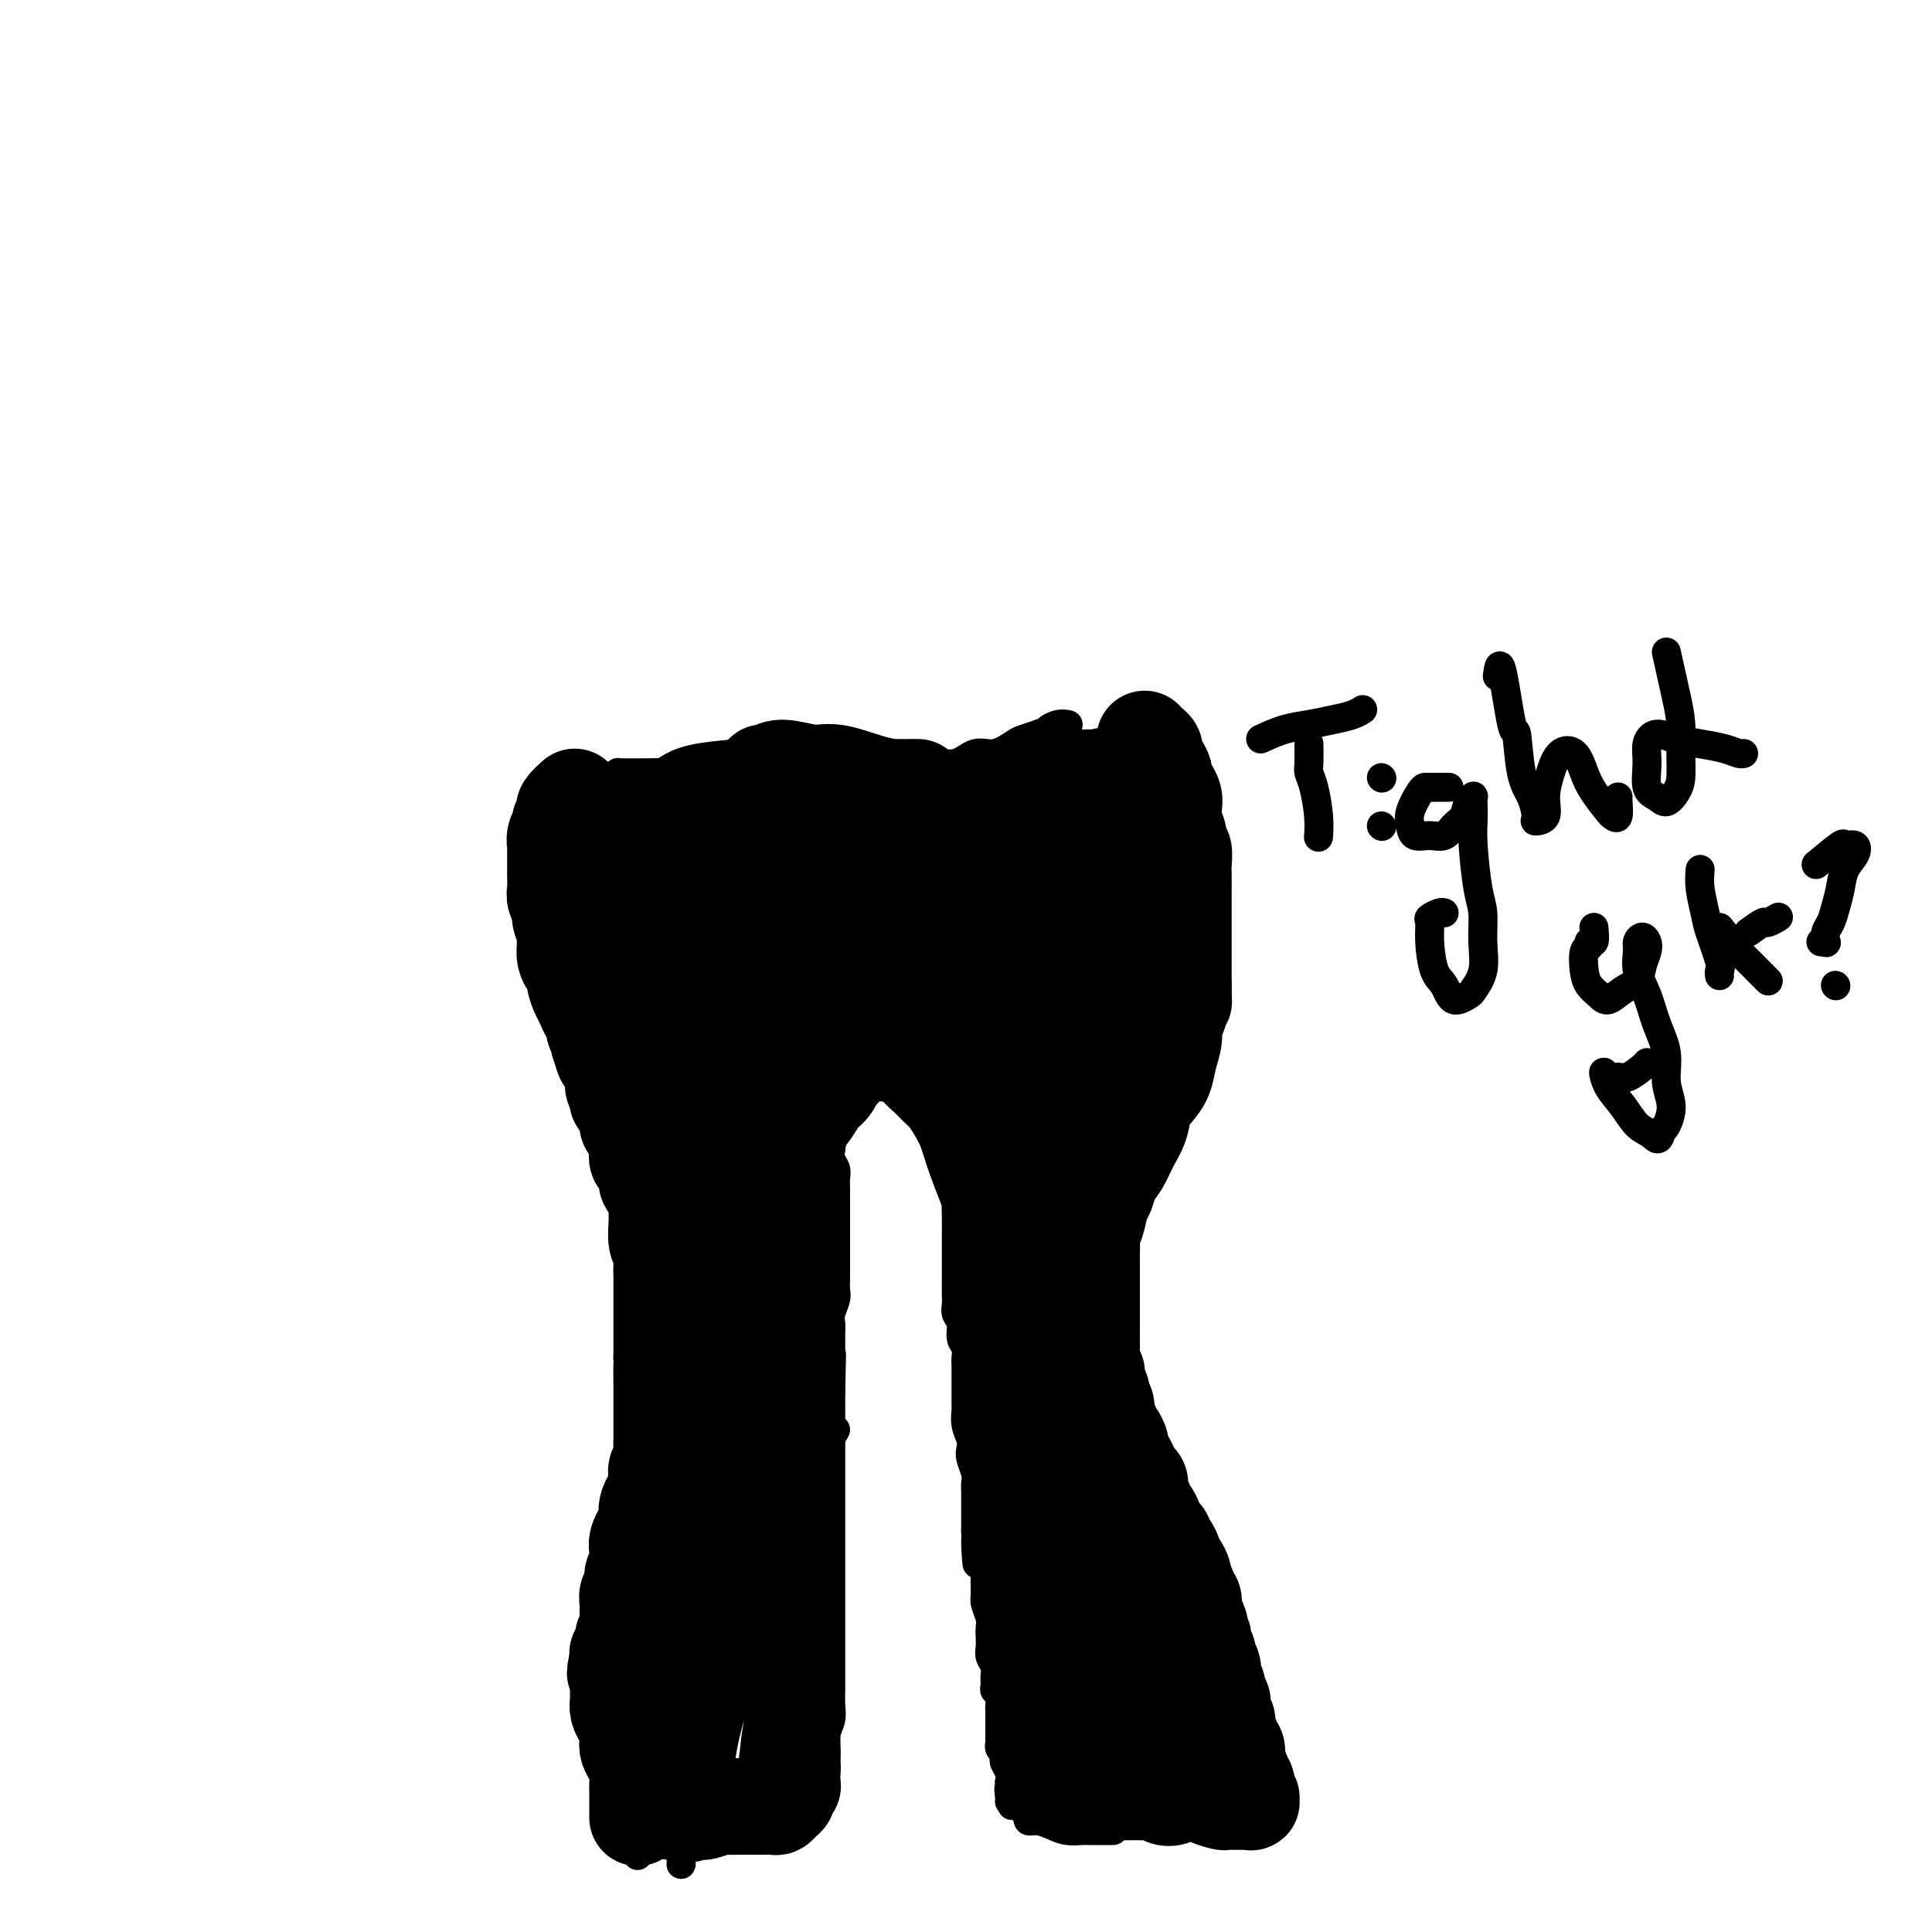<svg viewBox='0 0 400 400' version='1.1' xmlns='http://www.w3.org/2000/svg' xmlns:xlink='http://www.w3.org/1999/xlink'><g fill='none' stroke='#000000' stroke-width='6' stroke-linecap='round' stroke-linejoin='round'><path d='M121,169c-0.000,0.335 -0.000,0.670 0,1c0.000,0.330 0.000,0.656 0,1c-0.000,0.344 -0.001,0.707 0,1c0.001,0.293 0.003,0.516 0,1c-0.003,0.484 -0.011,1.228 0,2c0.011,0.772 0.042,1.572 0,2c-0.042,0.428 -0.156,0.485 0,1c0.156,0.515 0.582,1.489 1,2c0.418,0.511 0.829,0.560 1,1c0.171,0.440 0.102,1.273 0,2c-0.102,0.727 -0.238,1.350 0,2c0.238,0.650 0.849,1.329 1,2c0.151,0.671 -0.157,1.334 0,2c0.157,0.666 0.778,1.333 1,2c0.222,0.667 0.046,1.333 0,2c-0.046,0.667 0.039,1.334 0,2c-0.039,0.666 -0.203,1.332 0,2c0.203,0.668 0.773,1.337 1,2c0.227,0.663 0.112,1.318 0,2c-0.112,0.682 -0.223,1.389 0,2c0.223,0.611 0.778,1.126 1,2c0.222,0.874 0.112,2.107 0,3c-0.112,0.893 -0.226,1.446 0,2c0.226,0.554 0.792,1.111 1,2c0.208,0.889 0.060,2.111 0,3c-0.060,0.889 -0.030,1.444 0,2'/><path d='M128,217c1.100,7.783 0.351,3.240 0,2c-0.351,-1.240 -0.304,0.822 0,2c0.304,1.178 0.865,1.473 1,2c0.135,0.527 -0.156,1.287 0,2c0.156,0.713 0.760,1.381 1,2c0.240,0.619 0.117,1.191 0,2c-0.117,0.809 -0.229,1.855 0,3c0.229,1.145 0.797,2.390 1,3c0.203,0.610 0.040,0.586 0,1c-0.040,0.414 0.042,1.266 0,2c-0.042,0.734 -0.207,1.350 0,2c0.207,0.650 0.788,1.333 1,2c0.212,0.667 0.057,1.319 0,2c-0.057,0.681 -0.015,1.390 0,2c0.015,0.610 0.004,1.121 0,2c-0.004,0.879 -0.001,2.126 0,3c0.001,0.874 0.000,1.375 0,2c-0.000,0.625 0.000,1.375 0,2c-0.000,0.625 -0.001,1.126 0,2c0.001,0.874 0.004,2.121 0,3c-0.004,0.879 -0.015,1.390 0,2c0.015,0.610 0.057,1.318 0,2c-0.057,0.682 -0.212,1.336 0,2c0.212,0.664 0.793,1.337 1,2c0.207,0.663 0.041,1.317 0,2c-0.041,0.683 0.042,1.394 0,2c-0.042,0.606 -0.210,1.107 0,2c0.210,0.893 0.799,2.177 1,3c0.201,0.823 0.016,1.183 0,2c-0.016,0.817 0.138,2.091 0,3c-0.138,0.909 -0.569,1.455 -1,2'/><path d='M133,284c0.773,10.873 0.207,4.556 0,3c-0.207,-1.556 -0.054,1.650 0,3c0.054,1.350 0.011,0.845 0,1c-0.011,0.155 0.011,0.972 0,2c-0.011,1.028 -0.056,2.268 0,3c0.056,0.732 0.211,0.958 0,2c-0.211,1.042 -0.789,2.902 -1,4c-0.211,1.098 -0.057,1.435 0,2c0.057,0.565 0.015,1.358 0,2c-0.015,0.642 -0.004,1.134 0,2c0.004,0.866 0.001,2.105 0,3c-0.001,0.895 -0.001,1.446 0,2c0.001,0.554 0.001,1.112 0,2c-0.001,0.888 -0.004,2.107 0,3c0.004,0.893 0.016,1.459 0,2c-0.016,0.541 -0.061,1.056 0,2c0.061,0.944 0.226,2.317 0,3c-0.226,0.683 -0.845,0.676 -1,1c-0.155,0.324 0.155,0.978 0,2c-0.155,1.022 -0.773,2.410 -1,3c-0.227,0.590 -0.061,0.381 0,1c0.061,0.619 0.017,2.066 0,3c-0.017,0.934 -0.009,1.353 0,2c0.009,0.647 0.017,1.520 0,2c-0.017,0.480 -0.061,0.566 0,1c0.061,0.434 0.227,1.215 0,2c-0.227,0.785 -0.845,1.572 -1,2c-0.155,0.428 0.154,0.496 0,1c-0.154,0.504 -0.772,1.443 -1,2c-0.228,0.557 -0.065,0.730 0,1c0.065,0.270 0.033,0.635 0,1'/><path d='M128,349c-0.757,10.174 -0.150,3.108 0,1c0.150,-2.108 -0.156,0.743 0,2c0.156,1.257 0.774,0.919 1,1c0.226,0.081 0.061,0.580 0,1c-0.061,0.420 -0.017,0.760 0,1c0.017,0.240 0.008,0.379 0,1c-0.008,0.621 -0.016,1.723 0,2c0.016,0.277 0.057,-0.272 0,0c-0.057,0.272 -0.211,1.365 0,2c0.211,0.635 0.789,0.813 1,1c0.211,0.187 0.057,0.382 0,1c-0.057,0.618 -0.015,1.657 0,2c0.015,0.343 0.004,-0.012 0,0c-0.004,0.012 -0.001,0.389 0,1c0.001,0.611 -0.001,1.454 0,2c0.001,0.546 0.004,0.794 0,1c-0.004,0.206 -0.015,0.370 0,1c0.015,0.630 0.057,1.726 0,2c-0.057,0.274 -0.211,-0.275 0,0c0.211,0.275 0.788,1.373 1,2c0.212,0.627 0.061,0.783 0,1c-0.061,0.217 -0.030,0.494 0,1c0.030,0.506 0.061,1.239 0,2c-0.061,0.761 -0.212,1.549 0,2c0.212,0.451 0.789,0.564 1,1c0.211,0.436 0.057,1.194 0,2c-0.057,0.806 -0.016,1.659 0,2c0.016,0.341 0.008,0.171 0,0'/><path d='M170,372c0.422,-1.906 0.844,-3.812 1,-5c0.156,-1.188 0.046,-1.658 0,-2c-0.046,-0.342 -0.026,-0.556 0,-1c0.026,-0.444 0.060,-1.119 0,-2c-0.060,-0.881 -0.212,-1.967 0,-3c0.212,-1.033 0.789,-2.013 1,-3c0.211,-0.987 0.057,-1.982 0,-3c-0.057,-1.018 -0.015,-2.058 0,-3c0.015,-0.942 0.004,-1.787 0,-3c-0.004,-1.213 -0.001,-2.793 0,-4c0.001,-1.207 0.000,-2.042 0,-3c-0.000,-0.958 -0.000,-2.040 0,-3c0.000,-0.960 0.000,-1.796 0,-3c-0.000,-1.204 -0.000,-2.774 0,-4c0.000,-1.226 0.000,-2.108 0,-3c-0.000,-0.892 -0.000,-1.794 0,-3c0.000,-1.206 0.000,-2.717 0,-4c-0.000,-1.283 -0.000,-2.339 0,-3c0.000,-0.661 0.000,-0.928 0,-2c-0.000,-1.072 -0.000,-2.948 0,-4c0.000,-1.052 0.000,-1.278 0,-2c-0.000,-0.722 -0.000,-1.939 0,-3c0.000,-1.061 0.000,-1.966 0,-3c-0.000,-1.034 -0.000,-2.198 0,-3c0.000,-0.802 0.000,-1.243 0,-2c-0.000,-0.757 -0.000,-1.832 0,-3c0.000,-1.168 0.000,-2.430 0,-3c-0.000,-0.570 -0.000,-0.449 0,-1c0.000,-0.551 0.000,-1.776 0,-3'/><path d='M172,288c0.309,-13.580 0.083,-5.529 0,-3c-0.083,2.529 -0.022,-0.463 0,-2c0.022,-1.537 0.005,-1.618 0,-2c-0.005,-0.382 0.002,-1.065 0,-2c-0.002,-0.935 -0.015,-2.123 0,-3c0.015,-0.877 0.057,-1.443 0,-2c-0.057,-0.557 -0.211,-1.104 0,-2c0.211,-0.896 0.789,-2.142 1,-3c0.211,-0.858 0.057,-1.328 0,-2c-0.057,-0.672 -0.015,-1.544 0,-2c0.015,-0.456 0.004,-0.495 0,-1c-0.004,-0.505 -0.001,-1.476 0,-2c0.001,-0.524 0.000,-0.601 0,-1c-0.000,-0.399 -0.000,-1.119 0,-2c0.000,-0.881 0.000,-1.923 0,-3c-0.000,-1.077 0.000,-2.189 0,-3c-0.000,-0.811 -0.000,-1.319 0,-2c0.000,-0.681 0.001,-1.533 0,-2c-0.001,-0.467 -0.004,-0.547 0,-1c0.004,-0.453 0.015,-1.277 0,-2c-0.015,-0.723 -0.057,-1.345 0,-2c0.057,-0.655 0.211,-1.344 0,-2c-0.211,-0.656 -0.789,-1.279 -1,-2c-0.211,-0.721 -0.057,-1.540 0,-2c0.057,-0.460 0.015,-0.561 0,-1c-0.015,-0.439 -0.004,-1.216 0,-2c0.004,-0.784 0.001,-1.575 0,-2c-0.001,-0.425 -0.000,-0.485 0,-1c0.000,-0.515 0.000,-1.485 0,-2c-0.000,-0.515 -0.000,-0.576 0,-1c0.000,-0.424 0.000,-1.212 0,-2'/><path d='M172,227c-0.004,-9.860 -0.015,-4.012 0,-2c0.015,2.012 0.057,0.186 0,-1c-0.057,-1.186 -0.211,-1.731 0,-2c0.211,-0.269 0.789,-0.262 1,-1c0.211,-0.738 0.057,-2.220 0,-3c-0.057,-0.780 -0.015,-0.858 0,-1c0.015,-0.142 0.003,-0.349 0,-1c-0.003,-0.651 0.002,-1.747 0,-2c-0.002,-0.253 -0.011,0.336 0,0c0.011,-0.336 0.041,-1.595 0,-2c-0.041,-0.405 -0.154,0.046 0,0c0.154,-0.046 0.577,-0.590 1,-1c0.423,-0.410 0.848,-0.687 1,-1c0.152,-0.313 0.030,-0.661 0,-1c-0.030,-0.339 0.030,-0.669 0,-1c-0.030,-0.331 -0.152,-0.662 0,-1c0.152,-0.338 0.577,-0.683 1,-1c0.423,-0.317 0.845,-0.606 1,-1c0.155,-0.394 0.044,-0.893 0,-1c-0.044,-0.107 -0.022,0.178 0,0c0.022,-0.178 0.043,-0.818 0,-1c-0.043,-0.182 -0.151,0.096 0,0c0.151,-0.096 0.561,-0.566 1,-1c0.439,-0.434 0.906,-0.833 1,-1c0.094,-0.167 -0.186,-0.101 0,0c0.186,0.101 0.837,0.237 1,0c0.163,-0.237 -0.164,-0.848 0,-1c0.164,-0.152 0.817,0.155 1,0c0.183,-0.155 -0.105,-0.773 0,-1c0.105,-0.227 0.601,-0.065 1,0c0.399,0.065 0.699,0.032 1,0'/><path d='M183,199c1.196,-1.392 0.185,-0.373 0,0c-0.185,0.373 0.457,0.100 1,0c0.543,-0.100 0.987,-0.028 1,0c0.013,0.028 -0.405,0.012 0,0c0.405,-0.012 1.633,-0.018 2,0c0.367,0.018 -0.126,0.061 0,0c0.126,-0.061 0.870,-0.227 1,0c0.130,0.227 -0.355,0.849 0,1c0.355,0.151 1.549,-0.167 2,0c0.451,0.167 0.160,0.818 0,1c-0.160,0.182 -0.187,-0.106 0,0c0.187,0.106 0.589,0.606 1,1c0.411,0.394 0.832,0.683 1,1c0.168,0.317 0.084,0.663 0,1c-0.084,0.337 -0.166,0.667 0,1c0.166,0.333 0.581,0.671 1,1c0.419,0.329 0.844,0.651 1,1c0.156,0.349 0.045,0.725 0,1c-0.045,0.275 -0.022,0.448 0,1c0.022,0.552 0.044,1.482 0,2c-0.044,0.518 -0.155,0.622 0,1c0.155,0.378 0.577,1.030 1,2c0.423,0.970 0.846,2.260 1,3c0.154,0.740 0.040,0.932 0,2c-0.040,1.068 -0.007,3.013 0,4c0.007,0.987 -0.012,1.016 0,2c0.012,0.984 0.056,2.924 0,4c-0.056,1.076 -0.211,1.288 0,2c0.211,0.712 0.788,1.922 1,3c0.212,1.078 0.061,2.022 0,3c-0.061,0.978 -0.030,1.989 0,3'/><path d='M197,240c0.713,6.260 -0.005,3.411 0,3c0.005,-0.411 0.733,1.618 1,3c0.267,1.382 0.071,2.117 0,3c-0.071,0.883 -0.019,1.912 0,3c0.019,1.088 0.005,2.234 0,3c-0.005,0.766 -0.001,1.154 0,2c0.001,0.846 0.001,2.152 0,3c-0.001,0.848 -0.001,1.239 0,2c0.001,0.761 0.004,1.894 0,3c-0.004,1.106 -0.016,2.187 0,3c0.016,0.813 0.061,1.358 0,2c-0.061,0.642 -0.226,1.379 0,2c0.226,0.621 0.845,1.124 1,2c0.155,0.876 -0.155,2.126 0,3c0.155,0.874 0.774,1.374 1,2c0.226,0.626 0.061,1.380 0,2c-0.061,0.620 -0.016,1.106 0,2c0.016,0.894 0.003,2.196 0,3c-0.003,0.804 0.003,1.111 0,2c-0.003,0.889 -0.015,2.360 0,3c0.015,0.640 0.055,0.450 0,1c-0.055,0.550 -0.207,1.842 0,3c0.207,1.158 0.773,2.183 1,3c0.227,0.817 0.113,1.425 0,2c-0.113,0.575 -0.226,1.115 0,2c0.226,0.885 0.793,2.113 1,3c0.207,0.887 0.056,1.431 0,2c-0.056,0.569 -0.015,1.163 0,2c0.015,0.837 0.004,1.918 0,3c-0.004,1.082 -0.001,2.166 0,3c0.001,0.834 0.001,1.417 0,2'/><path d='M202,317c0.708,12.342 -0.020,4.696 0,2c0.020,-2.696 0.790,-0.443 1,1c0.210,1.443 -0.141,2.076 0,3c0.141,0.924 0.774,2.138 1,3c0.226,0.862 0.047,1.372 0,2c-0.047,0.628 0.040,1.376 0,2c-0.040,0.624 -0.207,1.126 0,2c0.207,0.874 0.786,2.121 1,3c0.214,0.879 0.061,1.390 0,2c-0.061,0.610 -0.031,1.318 0,2c0.031,0.682 0.061,1.338 0,2c-0.061,0.662 -0.214,1.329 0,2c0.214,0.671 0.793,1.344 1,2c0.207,0.656 0.041,1.293 0,2c-0.041,0.707 0.041,1.485 0,2c-0.041,0.515 -0.207,0.768 0,1c0.207,0.232 0.788,0.442 1,1c0.212,0.558 0.057,1.464 0,2c-0.057,0.536 -0.015,0.702 0,1c0.015,0.298 0.004,0.728 0,1c-0.004,0.272 -0.001,0.388 0,1c0.001,0.612 -0.001,1.722 0,2c0.001,0.278 0.004,-0.276 0,0c-0.004,0.276 -0.015,1.384 0,2c0.015,0.616 0.056,0.742 0,1c-0.056,0.258 -0.207,0.650 0,1c0.207,0.350 0.774,0.660 1,1c0.226,0.340 0.112,0.710 0,1c-0.112,0.290 -0.223,0.501 0,1c0.223,0.499 0.778,1.285 1,2c0.222,0.715 0.111,1.357 0,2'/><path d='M209,369c1.083,8.453 0.290,3.585 0,2c-0.290,-1.585 -0.078,0.112 0,1c0.078,0.888 0.022,0.968 0,1c-0.022,0.032 -0.011,0.016 0,0'/><path d='M217,162c-0.000,-0.620 -0.001,-1.240 0,-1c0.001,0.240 0.003,1.339 0,2c-0.003,0.661 -0.011,0.886 0,2c0.011,1.114 0.041,3.119 0,5c-0.041,1.881 -0.152,3.637 0,5c0.152,1.363 0.566,2.333 1,4c0.434,1.667 0.887,4.030 1,6c0.113,1.970 -0.114,3.547 0,5c0.114,1.453 0.570,2.782 1,4c0.430,1.218 0.833,2.325 1,4c0.167,1.675 0.096,3.917 0,5c-0.096,1.083 -0.219,1.008 0,2c0.219,0.992 0.780,3.050 1,5c0.220,1.950 0.100,3.792 0,5c-0.100,1.208 -0.181,1.781 0,3c0.181,1.219 0.623,3.084 1,5c0.377,1.916 0.690,3.885 1,5c0.310,1.115 0.619,1.378 1,3c0.381,1.622 0.834,4.605 1,7c0.166,2.395 0.044,4.203 0,6c-0.044,1.797 -0.012,3.583 0,5c0.012,1.417 0.003,2.465 0,4c-0.003,1.535 -0.001,3.556 0,5c0.001,1.444 0.000,2.312 0,4c-0.000,1.688 -0.000,4.197 0,6c0.000,1.803 0.000,2.902 0,4'/><path d='M226,272c-0.061,5.966 -0.212,3.880 0,4c0.212,0.120 0.789,2.445 1,4c0.211,1.555 0.057,2.341 0,3c-0.057,0.659 -0.015,1.189 0,2c0.015,0.811 0.004,1.901 0,3c-0.004,1.099 -0.001,2.208 0,3c0.001,0.792 0.001,1.268 0,2c-0.001,0.732 -0.001,1.722 0,3c0.001,1.278 0.004,2.845 0,4c-0.004,1.155 -0.015,1.898 0,3c0.015,1.102 0.055,2.563 0,4c-0.055,1.437 -0.207,2.849 0,4c0.207,1.151 0.772,2.042 1,3c0.228,0.958 0.118,1.985 0,3c-0.118,1.015 -0.242,2.018 0,3c0.242,0.982 0.852,1.943 1,3c0.148,1.057 -0.167,2.208 0,3c0.167,0.792 0.815,1.223 1,2c0.185,0.777 -0.094,1.899 0,3c0.094,1.101 0.560,2.182 1,3c0.440,0.818 0.854,1.374 1,2c0.146,0.626 0.025,1.322 0,2c-0.025,0.678 0.046,1.336 0,2c-0.046,0.664 -0.208,1.333 0,2c0.208,0.667 0.788,1.334 1,2c0.212,0.666 0.057,1.333 0,2c-0.057,0.667 -0.015,1.333 0,2c0.015,0.667 0.004,1.333 0,2c-0.004,0.667 -0.001,1.333 0,2c0.001,0.667 0.000,1.333 0,2c-0.000,0.667 -0.000,1.333 0,2'/><path d='M233,356c1.079,13.187 0.275,4.153 0,1c-0.275,-3.153 -0.021,-0.427 0,1c0.021,1.427 -0.190,1.555 0,2c0.190,0.445 0.783,1.206 1,2c0.217,0.794 0.058,1.620 0,2c-0.058,0.380 -0.016,0.315 0,1c0.016,0.685 0.004,2.120 0,3c-0.004,0.880 -0.001,1.206 0,2c0.001,0.794 0.000,2.055 0,3c-0.000,0.945 -0.000,1.573 0,2c0.000,0.427 0.000,0.653 0,1c-0.000,0.347 -0.000,0.813 0,1c0.000,0.187 0.000,0.093 0,0'/><path d='M213,374c-0.533,0.444 -1.066,0.889 -1,1c0.066,0.111 0.731,-0.111 1,0c0.269,0.111 0.144,0.555 0,1c-0.144,0.445 -0.305,0.890 0,1c0.305,0.110 1.076,-0.114 2,0c0.924,0.114 2.000,0.566 3,1c1.000,0.434 1.926,0.848 3,1c1.074,0.152 2.298,0.041 3,0c0.702,-0.041 0.881,-0.011 2,0c1.119,0.011 3.177,0.003 4,0c0.823,-0.003 0.412,-0.002 0,0'/><path d='M138,382c1.606,-0.050 3.212,-0.100 4,0c0.788,0.100 0.758,0.350 1,0c0.242,-0.350 0.755,-1.302 2,-2c1.245,-0.698 3.223,-1.143 5,-2c1.777,-0.857 3.352,-2.125 5,-3c1.648,-0.875 3.370,-1.358 5,-2c1.630,-0.642 3.170,-1.442 4,-2c0.830,-0.558 0.952,-0.874 1,-1c0.048,-0.126 0.024,-0.063 0,0'/><path d='M128,161c0.026,-0.423 0.052,-0.845 0,-1c-0.052,-0.155 -0.180,-0.041 0,0c0.180,0.041 0.670,0.011 1,0c0.330,-0.011 0.500,-0.002 1,0c0.500,0.002 1.329,-0.003 2,0c0.671,0.003 1.184,0.015 2,0c0.816,-0.015 1.936,-0.057 3,0c1.064,0.057 2.074,0.211 3,0c0.926,-0.211 1.769,-0.788 3,-1c1.231,-0.212 2.849,-0.058 4,0c1.151,0.058 1.836,0.019 3,0c1.164,-0.019 2.807,-0.018 4,0c1.193,0.018 1.935,0.054 3,0c1.065,-0.054 2.454,-0.196 4,0c1.546,0.196 3.251,0.732 5,1c1.749,0.268 3.544,0.269 5,0c1.456,-0.269 2.573,-0.809 4,-1c1.427,-0.191 3.165,-0.035 5,0c1.835,0.035 3.768,-0.051 5,0c1.232,0.051 1.763,0.240 3,0c1.237,-0.240 3.178,-0.908 5,-1c1.822,-0.092 3.523,0.393 5,0c1.477,-0.393 2.730,-1.663 4,-2c1.270,-0.337 2.557,0.260 4,0c1.443,-0.260 3.042,-1.378 4,-2c0.958,-0.622 1.274,-0.749 2,-1c0.726,-0.251 1.863,-0.625 3,-1'/><path d='M215,152c2.994,-1.094 1.978,-0.829 2,-1c0.022,-0.171 1.083,-0.777 2,-1c0.917,-0.223 1.691,-0.064 2,0c0.309,0.064 0.155,0.032 0,0'/><path d='M132,166c-0.026,-1.283 -0.051,-2.567 0,-3c0.051,-0.433 0.179,-0.016 0,0c-0.179,0.016 -0.663,-0.368 -1,0c-0.337,0.368 -0.526,1.490 -1,3c-0.474,1.510 -1.234,3.410 -2,5c-0.766,1.590 -1.540,2.870 -2,4c-0.460,1.130 -0.608,2.112 -1,3c-0.392,0.888 -1.030,1.684 -1,2c0.030,0.316 0.726,0.151 1,0c0.274,-0.151 0.125,-0.288 1,-1c0.875,-0.712 2.774,-1.999 4,-3c1.226,-1.001 1.779,-1.714 2,-2c0.221,-0.286 0.111,-0.143 0,0'/><path d='M140,166c-0.728,1.782 -1.456,3.564 -2,5c-0.544,1.436 -0.903,2.526 -2,4c-1.097,1.474 -2.933,3.333 -4,5c-1.067,1.667 -1.364,3.141 -2,5c-0.636,1.859 -1.610,4.103 -2,5c-0.390,0.897 -0.195,0.449 0,0'/><path d='M148,165c-0.030,-0.588 -0.060,-1.177 -1,0c-0.940,1.177 -2.792,4.119 -4,6c-1.208,1.881 -1.774,2.700 -3,5c-1.226,2.300 -3.113,6.080 -5,9c-1.887,2.920 -3.774,4.978 -5,7c-1.226,2.022 -1.792,4.006 -2,5c-0.208,0.994 -0.060,0.998 0,1c0.060,0.002 0.030,0.001 0,0'/><path d='M156,165c-1.327,1.234 -2.654,2.469 -3,3c-0.346,0.531 0.290,0.359 0,1c-0.290,0.641 -1.506,2.097 -3,4c-1.494,1.903 -3.266,4.255 -5,7c-1.734,2.745 -3.432,5.885 -5,9c-1.568,3.115 -3.008,6.206 -4,9c-0.992,2.794 -1.536,5.291 -2,7c-0.464,1.709 -0.847,2.631 -1,3c-0.153,0.369 -0.077,0.184 0,0'/><path d='M163,165c-1.314,2.187 -2.628,4.374 -4,7c-1.372,2.626 -2.802,5.691 -4,8c-1.198,2.309 -2.163,3.862 -4,7c-1.837,3.138 -4.545,7.860 -7,12c-2.455,4.140 -4.658,7.697 -6,11c-1.342,3.303 -1.823,6.351 -2,8c-0.177,1.649 -0.051,1.900 0,2c0.051,0.100 0.025,0.050 0,0'/><path d='M173,161c-2.582,4.417 -5.163,8.833 -7,12c-1.837,3.167 -2.929,5.083 -4,7c-1.071,1.917 -2.120,3.833 -5,8c-2.880,4.167 -7.591,10.584 -11,16c-3.409,5.416 -5.516,9.830 -7,13c-1.484,3.170 -2.346,5.097 -3,7c-0.654,1.903 -1.099,3.782 -1,5c0.099,1.218 0.743,1.777 1,2c0.257,0.223 0.129,0.112 0,0'/><path d='M180,170c-2.159,2.664 -4.318,5.329 -5,6c-0.682,0.671 0.115,-0.651 -1,1c-1.115,1.651 -4.140,6.274 -6,9c-1.860,2.726 -2.555,3.555 -5,7c-2.445,3.445 -6.641,9.506 -10,15c-3.359,5.494 -5.880,10.421 -8,14c-2.120,3.579 -3.840,5.810 -5,9c-1.160,3.190 -1.760,7.340 -2,9c-0.240,1.660 -0.120,0.830 0,0'/><path d='M184,173c-1.500,2.087 -3.000,4.175 -5,7c-2.000,2.825 -4.498,6.389 -7,10c-2.502,3.611 -5.006,7.269 -8,12c-2.994,4.731 -6.476,10.536 -10,16c-3.524,5.464 -7.088,10.589 -10,15c-2.912,4.411 -5.172,8.110 -6,11c-0.828,2.890 -0.223,4.970 0,6c0.223,1.030 0.064,1.008 0,1c-0.064,-0.008 -0.032,-0.004 0,0'/><path d='M178,199c-1.631,1.668 -3.262,3.336 -4,4c-0.738,0.664 -0.583,0.322 -1,1c-0.417,0.678 -1.407,2.374 -3,5c-1.593,2.626 -3.790,6.182 -6,10c-2.210,3.818 -4.435,7.899 -7,12c-2.565,4.101 -5.472,8.223 -8,12c-2.528,3.777 -4.678,7.208 -6,10c-1.322,2.792 -1.818,4.944 -2,6c-0.182,1.056 -0.052,1.016 0,1c0.052,-0.016 0.026,-0.008 0,0'/><path d='M172,217c-1.257,2.166 -2.515,4.332 -3,5c-0.485,0.668 -0.198,-0.160 -1,1c-0.802,1.160 -2.692,4.310 -5,8c-2.308,3.690 -5.035,7.921 -7,11c-1.965,3.079 -3.167,5.007 -5,8c-1.833,2.993 -4.295,7.050 -6,10c-1.705,2.950 -2.651,4.794 -3,6c-0.349,1.206 -0.100,1.773 0,2c0.100,0.227 0.050,0.113 0,0'/><path d='M167,236c-1.003,1.727 -2.007,3.455 -3,5c-0.993,1.545 -1.976,2.909 -4,6c-2.024,3.091 -5.088,7.910 -7,11c-1.912,3.090 -2.670,4.450 -4,7c-1.330,2.550 -3.232,6.291 -5,10c-1.768,3.709 -3.402,7.386 -4,10c-0.598,2.614 -0.161,4.165 0,5c0.161,0.835 0.046,0.953 0,1c-0.046,0.047 -0.023,0.024 0,0'/><path d='M154,266c2.165,-3.753 4.330,-7.505 6,-10c1.670,-2.495 2.846,-3.732 4,-5c1.154,-1.268 2.285,-2.568 3,-3c0.715,-0.432 1.012,0.004 1,1c-0.012,0.996 -0.333,2.551 -1,4c-0.667,1.449 -1.678,2.793 -3,5c-1.322,2.207 -2.954,5.278 -4,8c-1.046,2.722 -1.507,5.095 -3,8c-1.493,2.905 -4.019,6.342 -7,11c-2.981,4.658 -6.418,10.537 -8,14c-1.582,3.463 -1.311,4.509 -2,7c-0.689,2.491 -2.340,6.426 -3,8c-0.660,1.574 -0.330,0.787 0,0'/><path d='M170,259c-1.494,1.713 -2.988,3.426 -4,4c-1.012,0.574 -1.540,0.008 -2,1c-0.460,0.992 -0.850,3.541 -2,6c-1.150,2.459 -3.061,4.829 -5,8c-1.939,3.171 -3.906,7.143 -6,11c-2.094,3.857 -4.315,7.600 -6,11c-1.685,3.400 -2.833,6.456 -4,9c-1.167,2.544 -2.351,4.577 -3,6c-0.649,1.423 -0.762,2.237 0,2c0.762,-0.237 2.397,-1.525 3,-2c0.603,-0.475 0.172,-0.136 0,0c-0.172,0.136 -0.086,0.068 0,0'/><path d='M162,279c1.236,-1.502 2.473,-3.004 4,-5c1.527,-1.996 3.346,-4.484 4,-6c0.654,-1.516 0.144,-2.058 0,-2c-0.144,0.058 0.080,0.717 0,1c-0.080,0.283 -0.463,0.189 -1,1c-0.537,0.811 -1.228,2.527 -2,4c-0.772,1.473 -1.625,2.705 -3,5c-1.375,2.295 -3.272,5.655 -5,9c-1.728,3.345 -3.286,6.676 -5,10c-1.714,3.324 -3.584,6.642 -5,10c-1.416,3.358 -2.380,6.756 -3,9c-0.620,2.244 -0.898,3.335 -1,4c-0.102,0.665 -0.029,0.904 0,1c0.029,0.096 0.015,0.048 0,0'/><path d='M164,280c-1.650,2.127 -3.299,4.254 -4,5c-0.701,0.746 -0.453,0.112 -1,1c-0.547,0.888 -1.887,3.299 -3,6c-1.113,2.701 -1.997,5.690 -3,8c-1.003,2.310 -2.125,3.939 -3,6c-0.875,2.061 -1.505,4.555 -2,6c-0.495,1.445 -0.856,1.841 -1,2c-0.144,0.159 -0.072,0.079 0,0'/><path d='M170,274c-2.210,2.765 -4.419,5.530 -6,8c-1.581,2.470 -2.532,4.645 -4,7c-1.468,2.355 -3.451,4.891 -5,8c-1.549,3.109 -2.663,6.792 -4,10c-1.337,3.208 -2.899,5.941 -4,8c-1.101,2.059 -1.743,3.446 -2,4c-0.257,0.554 -0.128,0.277 0,0'/><path d='M166,282c-2.290,3.438 -4.580,6.877 -6,9c-1.420,2.123 -1.970,2.932 -3,5c-1.030,2.068 -2.540,5.397 -5,10c-2.460,4.603 -5.871,10.481 -8,14c-2.129,3.519 -2.977,4.681 -4,7c-1.023,2.319 -2.223,5.797 -3,8c-0.777,2.203 -1.132,3.132 -1,4c0.132,0.868 0.752,1.677 1,2c0.248,0.323 0.124,0.162 0,0'/><path d='M168,292c-1.640,1.585 -3.281,3.170 -4,4c-0.719,0.830 -0.518,0.904 -1,2c-0.482,1.096 -1.649,3.212 -3,6c-1.351,2.788 -2.888,6.246 -4,9c-1.112,2.754 -1.801,4.805 -4,9c-2.199,4.195 -5.910,10.536 -8,15c-2.090,4.464 -2.560,7.052 -3,9c-0.440,1.948 -0.849,3.255 -1,4c-0.151,0.745 -0.043,0.927 0,1c0.043,0.073 0.022,0.036 0,0'/><path d='M168,290c-2.717,2.460 -5.434,4.919 -7,7c-1.566,2.081 -1.981,3.783 -3,6c-1.019,2.217 -2.641,4.950 -4,8c-1.359,3.050 -2.456,6.417 -4,10c-1.544,3.583 -3.534,7.380 -5,11c-1.466,3.620 -2.407,7.061 -3,10c-0.593,2.939 -0.839,5.375 -1,7c-0.161,1.625 -0.236,2.437 0,3c0.236,0.563 0.782,0.875 1,1c0.218,0.125 0.109,0.062 0,0'/><path d='M173,296c-0.955,1.686 -1.910,3.372 -3,5c-1.090,1.628 -2.315,3.198 -4,6c-1.685,2.802 -3.828,6.837 -6,11c-2.172,4.163 -4.372,8.454 -7,13c-2.628,4.546 -5.685,9.348 -8,14c-2.315,4.652 -3.889,9.154 -5,13c-1.111,3.846 -1.761,7.035 -2,9c-0.239,1.965 -0.068,2.704 0,3c0.068,0.296 0.034,0.148 0,0'/><path d='M165,313c-0.392,-0.390 -0.784,-0.780 -1,-1c-0.216,-0.220 -0.256,-0.270 -1,1c-0.744,1.270 -2.192,3.859 -4,7c-1.808,3.141 -3.977,6.835 -6,11c-2.023,4.165 -3.901,8.801 -6,13c-2.099,4.199 -4.418,7.961 -6,12c-1.582,4.039 -2.426,8.357 -3,11c-0.574,2.643 -0.878,3.612 -1,4c-0.122,0.388 -0.061,0.194 0,0'/><path d='M162,321c-0.620,1.679 -1.240,3.358 -2,5c-0.760,1.642 -1.659,3.247 -2,5c-0.341,1.753 -0.123,3.653 -1,6c-0.877,2.347 -2.848,5.140 -5,10c-2.152,4.860 -4.486,11.785 -6,16c-1.514,4.215 -2.210,5.718 -3,8c-0.790,2.282 -1.676,5.344 -2,8c-0.324,2.656 -0.087,4.907 0,6c0.087,1.093 0.025,1.026 0,1c-0.025,-0.026 -0.012,-0.013 0,0'/><path d='M152,350c2.018,-5.668 4.037,-11.336 6,-15c1.963,-3.664 3.871,-5.325 5,-7c1.129,-1.675 1.481,-3.366 2,-4c0.519,-0.634 1.207,-0.211 1,0c-0.207,0.211 -1.308,0.211 -2,1c-0.692,0.789 -0.974,2.368 -2,5c-1.026,2.632 -2.797,6.316 -4,9c-1.203,2.684 -1.839,4.369 -3,7c-1.161,2.631 -2.847,6.208 -4,10c-1.153,3.792 -1.773,7.800 -2,10c-0.227,2.200 -0.061,2.592 0,3c0.061,0.408 0.017,0.831 0,1c-0.017,0.169 -0.009,0.085 0,0'/><path d='M160,339c0.941,-2.375 1.882,-4.750 3,-7c1.118,-2.250 2.414,-4.375 3,-5c0.586,-0.625 0.462,0.250 0,1c-0.462,0.750 -1.261,1.375 -2,3c-0.739,1.625 -1.419,4.249 -2,7c-0.581,2.751 -1.063,5.627 -2,9c-0.937,3.373 -2.330,7.242 -3,10c-0.670,2.758 -0.619,4.406 -1,7c-0.381,2.594 -1.195,6.133 -1,8c0.195,1.867 1.399,2.060 2,2c0.601,-0.060 0.598,-0.373 1,-2c0.402,-1.627 1.208,-4.566 2,-7c0.792,-2.434 1.570,-4.361 2,-6c0.430,-1.639 0.511,-2.989 1,-5c0.489,-2.011 1.385,-4.681 2,-6c0.615,-1.319 0.951,-1.287 1,-1c0.049,0.287 -0.187,0.827 0,2c0.187,1.173 0.796,2.977 1,5c0.204,2.023 0.003,4.264 0,6c-0.003,1.736 0.191,2.967 0,5c-0.191,2.033 -0.769,4.866 -1,6c-0.231,1.134 -0.116,0.567 0,0'/><path d='M217,306c-1.752,1.049 -3.504,2.098 -4,3c-0.496,0.902 0.265,1.655 0,4c-0.265,2.345 -1.557,6.280 -2,11c-0.443,4.720 -0.039,10.223 0,15c0.039,4.777 -0.287,8.826 0,13c0.287,4.174 1.187,8.474 2,11c0.813,2.526 1.540,3.280 2,4c0.460,0.720 0.653,1.406 1,1c0.347,-0.406 0.848,-1.904 1,-4c0.152,-2.096 -0.044,-4.789 0,-8c0.044,-3.211 0.327,-6.938 0,-11c-0.327,-4.062 -1.264,-8.457 -2,-13c-0.736,-4.543 -1.270,-9.232 -2,-13c-0.730,-3.768 -1.657,-6.614 -2,-8c-0.343,-1.386 -0.104,-1.311 0,-1c0.104,0.311 0.072,0.860 0,2c-0.072,1.140 -0.185,2.873 0,7c0.185,4.127 0.668,10.649 1,15c0.332,4.351 0.512,6.532 1,10c0.488,3.468 1.283,8.223 2,13c0.717,4.777 1.355,9.574 2,12c0.645,2.426 1.298,2.480 2,3c0.702,0.520 1.453,1.507 2,1c0.547,-0.507 0.890,-2.507 1,-4c0.110,-1.493 -0.012,-2.477 0,-4c0.012,-1.523 0.158,-3.583 0,-8c-0.158,-4.417 -0.619,-11.189 -1,-16c-0.381,-4.811 -0.680,-7.660 -1,-11c-0.320,-3.340 -0.660,-7.170 -1,-11'/><path d='M219,319c-0.463,-8.220 -0.121,-3.769 0,-2c0.121,1.769 0.021,0.855 0,2c-0.021,1.145 0.038,4.347 0,8c-0.038,3.653 -0.171,7.756 0,12c0.171,4.244 0.647,8.629 1,13c0.353,4.371 0.582,8.729 1,12c0.418,3.271 1.026,5.456 2,7c0.974,1.544 2.313,2.447 3,2c0.687,-0.447 0.722,-2.244 1,-4c0.278,-1.756 0.800,-3.472 1,-6c0.200,-2.528 0.079,-5.868 0,-9c-0.079,-3.132 -0.114,-6.057 0,-10c0.114,-3.943 0.378,-8.903 0,-14c-0.378,-5.097 -1.397,-10.329 -2,-15c-0.603,-4.671 -0.789,-8.779 -1,-11c-0.211,-2.221 -0.447,-2.554 -1,-2c-0.553,0.554 -1.424,1.994 -2,3c-0.576,1.006 -0.856,1.579 -1,4c-0.144,2.421 -0.150,6.691 0,11c0.150,4.309 0.457,8.657 1,13c0.543,4.343 1.321,8.679 2,12c0.679,3.321 1.260,5.625 2,7c0.740,1.375 1.640,1.821 2,2c0.360,0.179 0.180,0.089 0,0'/><path d='M230,345c-0.357,-0.619 -0.714,-1.238 -1,-4c-0.286,-2.762 -0.500,-7.666 -1,-11c-0.500,-3.334 -1.285,-5.098 -2,-11c-0.715,-5.902 -1.361,-15.941 -2,-22c-0.639,-6.059 -1.271,-8.136 -2,-12c-0.729,-3.864 -1.555,-9.513 -2,-13c-0.445,-3.487 -0.507,-4.812 -1,-4c-0.493,0.812 -1.415,3.760 -2,6c-0.585,2.240 -0.833,3.773 -1,7c-0.167,3.227 -0.252,8.147 0,14c0.252,5.853 0.840,12.638 1,18c0.160,5.362 -0.107,9.300 0,12c0.107,2.700 0.588,4.160 1,5c0.412,0.840 0.755,1.060 1,0c0.245,-1.060 0.390,-3.399 0,-5c-0.390,-1.601 -1.316,-2.463 -2,-6c-0.684,-3.537 -1.124,-9.750 -2,-16c-0.876,-6.250 -2.186,-12.537 -3,-17c-0.814,-4.463 -1.133,-7.100 -2,-12c-0.867,-4.900 -2.283,-12.061 -3,-16c-0.717,-3.939 -0.736,-4.654 -1,-5c-0.264,-0.346 -0.771,-0.323 -1,1c-0.229,1.323 -0.178,3.946 0,8c0.178,4.054 0.482,9.538 1,15c0.518,5.462 1.248,10.901 2,17c0.752,6.099 1.526,12.859 2,18c0.474,5.141 0.649,8.665 1,11c0.351,2.335 0.878,3.482 1,3c0.122,-0.482 -0.159,-2.591 0,-4c0.159,-1.409 0.760,-2.117 1,-5c0.240,-2.883 0.120,-7.942 0,-13'/><path d='M213,304c0.157,-6.700 0.049,-12.448 0,-19c-0.049,-6.552 -0.040,-13.906 0,-19c0.040,-5.094 0.110,-7.928 0,-13c-0.110,-5.072 -0.400,-12.383 -1,-17c-0.600,-4.617 -1.509,-6.542 -2,-7c-0.491,-0.458 -0.564,0.551 -1,2c-0.436,1.449 -1.235,3.339 -2,7c-0.765,3.661 -1.495,9.092 -2,15c-0.505,5.908 -0.784,12.293 -1,19c-0.216,6.707 -0.369,13.735 0,20c0.369,6.265 1.261,11.768 2,16c0.739,4.232 1.324,7.194 2,9c0.676,1.806 1.443,2.456 2,2c0.557,-0.456 0.904,-2.017 1,-4c0.096,-1.983 -0.058,-4.387 0,-8c0.058,-3.613 0.327,-8.436 0,-14c-0.327,-5.564 -1.249,-11.869 -2,-19c-0.751,-7.131 -1.332,-15.088 -2,-23c-0.668,-7.912 -1.422,-15.779 -2,-22c-0.578,-6.221 -0.980,-10.797 -1,-15c-0.020,-4.203 0.343,-8.032 0,-10c-0.343,-1.968 -1.394,-2.076 -2,-2c-0.606,0.076 -0.769,0.337 -1,2c-0.231,1.663 -0.529,4.728 -1,9c-0.471,4.272 -1.115,9.750 -1,16c0.115,6.250 0.990,13.271 2,20c1.010,6.729 2.155,13.165 3,17c0.845,3.835 1.392,5.069 2,6c0.608,0.931 1.279,1.558 2,1c0.721,-0.558 1.492,-2.302 2,-5c0.508,-2.698 0.754,-6.349 1,-10'/><path d='M211,258c0.819,-4.656 0.367,-9.295 0,-14c-0.367,-4.705 -0.649,-9.474 -1,-15c-0.351,-5.526 -0.770,-11.808 -1,-17c-0.230,-5.192 -0.273,-9.294 0,-12c0.273,-2.706 0.860,-4.017 1,-4c0.140,0.017 -0.167,1.363 0,3c0.167,1.637 0.807,3.564 1,7c0.193,3.436 -0.062,8.381 0,14c0.062,5.619 0.440,11.911 1,18c0.560,6.089 1.303,11.976 2,17c0.697,5.024 1.349,9.185 2,12c0.651,2.815 1.300,4.285 2,5c0.700,0.715 1.449,0.674 2,0c0.551,-0.674 0.904,-1.980 1,-4c0.096,-2.020 -0.065,-4.754 0,-8c0.065,-3.246 0.358,-7.006 0,-12c-0.358,-4.994 -1.365,-11.224 -2,-17c-0.635,-5.776 -0.898,-11.098 -1,-15c-0.102,-3.902 -0.042,-6.385 0,-8c0.042,-1.615 0.067,-2.362 0,-2c-0.067,0.362 -0.226,1.834 0,4c0.226,2.166 0.838,5.025 1,9c0.162,3.975 -0.125,9.064 0,14c0.125,4.936 0.664,9.719 1,14c0.336,4.281 0.470,8.060 1,11c0.530,2.940 1.457,5.041 2,6c0.543,0.959 0.704,0.776 1,0c0.296,-0.776 0.729,-2.146 1,-5c0.271,-2.854 0.381,-7.191 0,-12c-0.381,-4.809 -1.252,-10.088 -2,-16c-0.748,-5.912 -1.374,-12.456 -2,-19'/><path d='M221,212c-0.785,-8.598 -0.746,-6.593 -1,-7c-0.254,-0.407 -0.799,-3.225 -1,-4c-0.201,-0.775 -0.057,0.493 0,1c0.057,0.507 0.029,0.254 0,0'/><path d='M188,171c-0.341,0.225 -0.682,0.450 -1,1c-0.318,0.550 -0.611,1.426 -1,3c-0.389,1.574 -0.872,3.847 -1,6c-0.128,2.153 0.099,4.185 0,6c-0.099,1.815 -0.525,3.412 -1,4c-0.475,0.588 -0.999,0.168 -1,0c-0.001,-0.168 0.522,-0.085 1,-1c0.478,-0.915 0.910,-2.830 1,-5c0.090,-2.170 -0.161,-4.596 0,-7c0.161,-2.404 0.735,-4.784 1,-7c0.265,-2.216 0.221,-4.266 0,-6c-0.221,-1.734 -0.618,-3.151 -1,-4c-0.382,-0.849 -0.750,-1.128 -1,-1c-0.250,0.128 -0.383,0.664 -1,2c-0.617,1.336 -1.717,3.473 -2,6c-0.283,2.527 0.253,5.443 0,9c-0.253,3.557 -1.293,7.754 -2,11c-0.707,3.246 -1.079,5.539 -1,7c0.079,1.461 0.609,2.088 1,2c0.391,-0.088 0.643,-0.891 1,-2c0.357,-1.109 0.820,-2.523 1,-4c0.180,-1.477 0.077,-3.016 0,-5c-0.077,-1.984 -0.129,-4.414 0,-6c0.129,-1.586 0.438,-2.328 0,-4c-0.438,-1.672 -1.623,-4.273 -2,-6c-0.377,-1.727 0.052,-2.580 0,-3c-0.052,-0.420 -0.586,-0.406 -1,0c-0.414,0.406 -0.707,1.203 -1,2'/><path d='M177,169c-0.479,1.343 -0.676,3.699 -1,6c-0.324,2.301 -0.775,4.546 -1,7c-0.225,2.454 -0.223,5.118 0,7c0.223,1.882 0.668,2.981 1,4c0.332,1.019 0.551,1.958 1,2c0.449,0.042 1.128,-0.813 2,-2c0.872,-1.187 1.936,-2.704 3,-5c1.064,-2.296 2.128,-5.370 3,-8c0.872,-2.630 1.550,-4.817 2,-7c0.450,-2.183 0.670,-4.362 1,-6c0.330,-1.638 0.768,-2.735 1,-3c0.232,-0.265 0.258,0.302 0,1c-0.258,0.698 -0.801,1.526 -1,3c-0.199,1.474 -0.055,3.594 0,6c0.055,2.406 0.020,5.100 0,8c-0.020,2.900 -0.024,6.008 0,9c0.024,2.992 0.076,5.868 0,8c-0.076,2.132 -0.280,3.519 0,4c0.280,0.481 1.042,0.055 2,-1c0.958,-1.055 2.110,-2.741 3,-5c0.890,-2.259 1.517,-5.093 2,-8c0.483,-2.907 0.823,-5.886 1,-9c0.177,-3.114 0.191,-6.361 0,-9c-0.191,-2.639 -0.588,-4.669 -1,-6c-0.412,-1.331 -0.840,-1.964 -1,-2c-0.160,-0.036 -0.053,0.526 0,1c0.053,0.474 0.053,0.859 0,2c-0.053,1.141 -0.159,3.038 0,5c0.159,1.962 0.581,3.990 1,7c0.419,3.010 0.834,7.003 1,10c0.166,2.997 0.083,4.999 0,7'/><path d='M196,195c0.354,5.886 0.739,5.602 1,6c0.261,0.398 0.399,1.477 1,2c0.601,0.523 1.663,0.491 2,0c0.337,-0.491 -0.053,-1.441 0,-3c0.053,-1.559 0.550,-3.725 1,-7c0.450,-3.275 0.853,-7.657 1,-11c0.147,-3.343 0.039,-5.646 0,-9c-0.039,-3.354 -0.007,-7.759 0,-10c0.007,-2.241 -0.009,-2.318 0,-2c0.009,0.318 0.043,1.030 0,4c-0.043,2.970 -0.162,8.198 0,12c0.162,3.802 0.607,6.179 1,9c0.393,2.821 0.736,6.084 1,9c0.264,2.916 0.449,5.483 1,7c0.551,1.517 1.468,1.985 2,2c0.532,0.015 0.678,-0.421 1,-1c0.322,-0.579 0.818,-1.300 1,-3c0.182,-1.700 0.048,-4.380 0,-7c-0.048,-2.620 -0.012,-5.181 0,-9c0.012,-3.819 -0.001,-8.896 0,-13c0.001,-4.104 0.014,-7.234 0,-9c-0.014,-1.766 -0.057,-2.167 0,-2c0.057,0.167 0.214,0.901 0,2c-0.214,1.099 -0.801,2.563 -1,5c-0.199,2.437 -0.012,5.848 0,9c0.012,3.152 -0.151,6.044 0,10c0.151,3.956 0.618,8.977 1,12c0.382,3.023 0.680,4.047 1,5c0.320,0.953 0.663,1.833 1,2c0.337,0.167 0.668,-0.381 1,-1c0.332,-0.619 0.666,-1.310 1,-2'/><path d='M213,202c0.465,-1.012 0.128,-3.043 0,-6c-0.128,-2.957 -0.048,-6.841 0,-10c0.048,-3.159 0.065,-5.593 0,-9c-0.065,-3.407 -0.213,-7.786 0,-10c0.213,-2.214 0.788,-2.263 1,-2c0.212,0.263 0.060,0.836 0,2c-0.060,1.164 -0.027,2.918 0,5c0.027,2.082 0.050,4.491 0,6c-0.050,1.509 -0.171,2.117 0,4c0.171,1.883 0.634,5.040 1,7c0.366,1.960 0.634,2.721 1,4c0.366,1.279 0.829,3.075 1,4c0.171,0.925 0.049,0.979 0,1c-0.049,0.021 -0.024,0.011 0,0'/><path d='M168,180c-0.332,-1.687 -0.664,-3.375 -1,-5c-0.336,-1.625 -0.678,-3.188 -1,-4c-0.322,-0.812 -0.626,-0.872 -1,-1c-0.374,-0.128 -0.817,-0.323 -1,0c-0.183,0.323 -0.105,1.166 0,3c0.105,1.834 0.238,4.660 0,8c-0.238,3.340 -0.848,7.195 -1,12c-0.152,4.805 0.155,10.562 0,16c-0.155,5.438 -0.770,10.559 -1,14c-0.230,3.441 -0.075,5.203 0,6c0.075,0.797 0.069,0.628 0,0c-0.069,-0.628 -0.200,-1.715 0,-4c0.200,-2.285 0.730,-5.767 1,-9c0.270,-3.233 0.280,-6.215 0,-10c-0.280,-3.785 -0.848,-8.371 -1,-13c-0.152,-4.629 0.113,-9.299 0,-13c-0.113,-3.701 -0.605,-6.433 -1,-8c-0.395,-1.567 -0.694,-1.968 -1,-2c-0.306,-0.032 -0.617,0.304 -1,2c-0.383,1.696 -0.836,4.752 -1,8c-0.164,3.248 -0.040,6.688 0,11c0.040,4.312 -0.003,9.496 0,14c0.003,4.504 0.054,8.328 0,11c-0.054,2.672 -0.213,4.194 0,5c0.213,0.806 0.796,0.898 1,0c0.204,-0.898 0.027,-2.785 0,-5c-0.027,-2.215 0.096,-4.759 0,-8c-0.096,-3.241 -0.410,-7.180 -1,-11c-0.590,-3.820 -1.454,-7.520 -2,-11c-0.546,-3.480 -0.773,-6.740 -1,-10'/><path d='M155,176c-0.868,-7.829 -1.539,-4.903 -2,-4c-0.461,0.903 -0.712,-0.217 -1,0c-0.288,0.217 -0.613,1.771 -1,4c-0.387,2.229 -0.836,5.133 -1,8c-0.164,2.867 -0.044,5.696 0,9c0.044,3.304 0.013,7.083 0,10c-0.013,2.917 -0.006,4.972 0,6c0.006,1.028 0.013,1.027 0,1c-0.013,-0.027 -0.045,-0.082 0,-1c0.045,-0.918 0.168,-2.700 0,-5c-0.168,-2.300 -0.626,-5.118 -1,-8c-0.374,-2.882 -0.664,-5.827 -1,-9c-0.336,-3.173 -0.720,-6.574 -1,-9c-0.280,-2.426 -0.457,-3.876 -1,-5c-0.543,-1.124 -1.452,-1.923 -2,-2c-0.548,-0.077 -0.735,0.568 -1,3c-0.265,2.432 -0.607,6.651 -1,10c-0.393,3.349 -0.838,5.829 -1,9c-0.162,3.171 -0.043,7.033 0,11c0.043,3.967 0.008,8.038 0,10c-0.008,1.962 0.009,1.813 0,2c-0.009,0.187 -0.044,0.709 0,0c0.044,-0.709 0.167,-2.650 0,-4c-0.167,-1.350 -0.623,-2.111 -1,-4c-0.377,-1.889 -0.675,-4.907 -1,-9c-0.325,-4.093 -0.675,-9.262 -1,-13c-0.325,-3.738 -0.623,-6.046 -1,-8c-0.377,-1.954 -0.833,-3.555 -1,-4c-0.167,-0.445 -0.045,0.265 0,1c0.045,0.735 0.013,1.496 0,4c-0.013,2.504 -0.006,6.752 0,11'/><path d='M136,190c0.173,5.840 0.606,12.439 1,18c0.394,5.561 0.750,10.083 1,15c0.250,4.917 0.393,10.230 1,15c0.607,4.770 1.677,8.996 2,11c0.323,2.004 -0.102,1.787 0,2c0.102,0.213 0.731,0.855 1,0c0.269,-0.855 0.177,-3.207 0,-5c-0.177,-1.793 -0.440,-3.028 -1,-7c-0.560,-3.972 -1.418,-10.680 -2,-16c-0.582,-5.320 -0.888,-9.252 -1,-13c-0.112,-3.748 -0.031,-7.314 0,-9c0.031,-1.686 0.012,-1.493 0,-1c-0.012,0.493 -0.017,1.287 0,3c0.017,1.713 0.056,4.346 0,7c-0.056,2.654 -0.207,5.330 0,10c0.207,4.670 0.774,11.334 1,14c0.226,2.666 0.113,1.333 0,0'/><path d='M147,238c-0.492,-1.410 -0.984,-2.820 -2,-6c-1.016,-3.180 -2.557,-8.130 -4,-11c-1.443,-2.870 -2.788,-3.659 -4,-4c-1.212,-0.341 -2.292,-0.234 -3,1c-0.708,1.234 -1.045,3.595 -1,7c0.045,3.405 0.471,7.855 1,13c0.529,5.145 1.161,10.986 2,17c0.839,6.014 1.885,12.200 3,18c1.115,5.800 2.300,11.216 3,14c0.700,2.784 0.914,2.938 1,3c0.086,0.062 0.043,0.031 0,0'/><path d='M146,281c-0.308,-2.253 -0.616,-4.506 -1,-8c-0.384,-3.494 -0.843,-8.228 -1,-11c-0.157,-2.772 -0.013,-3.581 0,-4c0.013,-0.419 -0.106,-0.447 0,1c0.106,1.447 0.438,4.368 1,8c0.562,3.632 1.356,7.975 2,12c0.644,4.025 1.139,7.730 2,12c0.861,4.270 2.086,9.103 3,13c0.914,3.897 1.515,6.857 2,9c0.485,2.143 0.853,3.469 1,4c0.147,0.531 0.074,0.265 0,0'/><path d='M151,295c-0.591,-1.867 -1.182,-3.733 -2,-6c-0.818,-2.267 -1.862,-4.934 -3,-7c-1.138,-2.066 -2.370,-3.532 -3,-3c-0.630,0.532 -0.658,3.060 -1,6c-0.342,2.940 -0.996,6.291 -1,10c-0.004,3.709 0.644,7.777 1,12c0.356,4.223 0.422,8.603 1,13c0.578,4.397 1.669,8.812 2,12c0.331,3.188 -0.099,5.150 0,7c0.099,1.850 0.725,3.589 1,4c0.275,0.411 0.199,-0.506 0,-2c-0.199,-1.494 -0.522,-3.567 -1,-6c-0.478,-2.433 -1.113,-5.228 -2,-9c-0.887,-3.772 -2.027,-8.523 -3,-13c-0.973,-4.477 -1.778,-8.681 -2,-11c-0.222,-2.319 0.138,-2.753 0,-3c-0.138,-0.247 -0.776,-0.306 -1,1c-0.224,1.306 -0.034,3.976 0,7c0.034,3.024 -0.088,6.400 0,10c0.088,3.600 0.388,7.423 1,11c0.612,3.577 1.538,6.908 2,11c0.462,4.092 0.461,8.943 1,13c0.539,4.057 1.618,7.319 2,10c0.382,2.681 0.067,4.782 0,6c-0.067,1.218 0.114,1.554 0,1c-0.114,-0.554 -0.521,-1.998 -1,-5c-0.479,-3.002 -1.029,-7.561 -2,-12c-0.971,-4.439 -2.363,-8.757 -3,-13c-0.637,-4.243 -0.518,-8.412 -1,-11c-0.482,-2.588 -1.566,-3.597 -2,-4c-0.434,-0.403 -0.217,-0.202 0,0'/><path d='M134,324c-1.853,-6.665 -1.985,-1.327 -2,3c-0.015,4.327 0.087,7.643 0,10c-0.087,2.357 -0.364,3.756 0,7c0.364,3.244 1.367,8.335 2,11c0.633,2.665 0.895,2.904 1,3c0.105,0.096 0.052,0.048 0,0'/><path d='M143,343c0.010,-6.753 0.021,-13.505 0,-19c-0.021,-5.495 -0.072,-9.732 1,-17c1.072,-7.268 3.267,-17.567 5,-25c1.733,-7.433 3.005,-12.001 4,-15c0.995,-2.999 1.713,-4.428 2,-5c0.287,-0.572 0.144,-0.286 0,0'/><path d='M155,266c-0.028,6.552 -0.056,13.104 0,18c0.056,4.896 0.197,8.137 0,15c-0.197,6.863 -0.732,17.348 -1,25c-0.268,7.652 -0.268,12.470 0,16c0.268,3.530 0.804,5.771 1,8c0.196,2.229 0.053,4.446 0,5c-0.053,0.554 -0.015,-0.556 0,-1c0.015,-0.444 0.008,-0.222 0,0'/><path d='M155,350c-0.030,-1.491 -0.061,-2.982 0,-8c0.061,-5.018 0.212,-13.563 0,-22c-0.212,-8.437 -0.789,-16.767 -1,-23c-0.211,-6.233 -0.057,-10.371 0,-19c0.057,-8.629 0.016,-21.751 0,-27c-0.016,-5.249 -0.008,-2.624 0,0'/><path d='M154,217c-0.314,0.840 -0.628,1.680 -1,4c-0.372,2.320 -0.801,6.120 -1,11c-0.199,4.880 -0.169,10.838 0,18c0.169,7.162 0.476,15.527 1,24c0.524,8.473 1.264,17.055 2,26c0.736,8.945 1.467,18.255 2,23c0.533,4.745 0.866,4.927 1,5c0.134,0.073 0.067,0.036 0,0'/><path d='M161,230c0.424,4.304 0.849,8.608 1,13c0.151,4.392 0.029,8.871 0,14c-0.029,5.129 0.033,10.909 0,17c-0.033,6.091 -0.163,12.494 0,19c0.163,6.506 0.618,13.116 1,19c0.382,5.884 0.690,11.041 1,15c0.310,3.959 0.622,6.720 1,8c0.378,1.280 0.822,1.080 1,1c0.178,-0.080 0.089,-0.040 0,0'/><path d='M164,302c0.000,2.543 0.000,5.086 0,8c-0.000,2.914 -0.000,6.199 0,9c0.000,2.801 0.001,5.117 0,7c-0.001,1.883 -0.003,3.332 0,4c0.003,0.668 0.011,0.554 0,0c-0.011,-0.554 -0.040,-1.546 0,-4c0.040,-2.454 0.150,-6.368 0,-11c-0.150,-4.632 -0.561,-9.983 -1,-16c-0.439,-6.017 -0.907,-12.700 -1,-20c-0.093,-7.300 0.188,-15.218 1,-23c0.812,-7.782 2.154,-15.429 3,-22c0.846,-6.571 1.197,-12.066 2,-17c0.803,-4.934 2.058,-9.308 3,-13c0.942,-3.692 1.572,-6.701 2,-9c0.428,-2.299 0.654,-3.888 1,-5c0.346,-1.112 0.813,-1.746 1,-2c0.187,-0.254 0.093,-0.127 0,0'/><path d='M261,153c1.671,-0.756 3.341,-1.513 5,-2c1.659,-0.487 3.306,-0.705 5,-1c1.694,-0.295 3.433,-0.667 5,-1c1.567,-0.333 2.960,-0.628 4,-1c1.040,-0.372 1.726,-0.821 2,-1c0.274,-0.179 0.137,-0.090 0,0'/><path d='M271,154c0.022,1.515 0.044,3.030 0,4c-0.044,0.970 -0.156,1.395 0,2c0.156,0.605 0.578,1.389 1,3c0.422,1.611 0.844,4.049 1,6c0.156,1.951 0.044,3.415 0,4c-0.044,0.585 -0.022,0.293 0,0'/><path d='M286,171c0.000,0.000 0.100,0.100 0.1,0.1'/><path d='M286,161c0.000,0.000 0.100,0.100 0.1,0.1'/><path d='M300,163c-1.592,0.003 -3.183,0.006 -4,0c-0.817,-0.006 -0.858,-0.022 -1,0c-0.142,0.022 -0.383,0.082 -1,1c-0.617,0.918 -1.609,2.692 -2,4c-0.391,1.308 -0.180,2.148 0,3c0.180,0.852 0.328,1.716 1,2c0.672,0.284 1.867,-0.011 3,0c1.133,0.011 2.202,0.329 3,0c0.798,-0.329 1.324,-1.305 2,-2c0.676,-0.695 1.502,-1.109 2,-2c0.498,-0.891 0.670,-2.258 1,-3c0.330,-0.742 0.820,-0.857 1,-1c0.180,-0.143 0.051,-0.313 0,0c-0.051,0.313 -0.024,1.110 0,2c0.024,0.890 0.044,1.874 0,3c-0.044,1.126 -0.154,2.394 0,5c0.154,2.606 0.570,6.551 1,9c0.430,2.449 0.874,3.401 1,5c0.126,1.599 -0.067,3.846 0,6c0.067,2.154 0.394,4.214 0,6c-0.394,1.786 -1.510,3.299 -2,4c-0.490,0.701 -0.356,0.589 -1,1c-0.644,0.411 -2.067,1.343 -3,1c-0.933,-0.343 -1.376,-1.961 -2,-3c-0.624,-1.039 -1.429,-1.497 -2,-3c-0.571,-1.503 -0.910,-4.049 -1,-6c-0.090,-1.951 0.067,-3.307 0,-4c-0.067,-0.693 -0.358,-0.722 0,-1c0.358,-0.278 1.366,-0.806 2,-1c0.634,-0.194 0.896,-0.056 1,0c0.104,0.056 0.052,0.028 0,0'/><path d='M310,140c0.222,-1.664 0.444,-3.328 1,-1c0.556,2.328 1.446,8.648 2,11c0.554,2.352 0.773,0.736 1,2c0.227,1.264 0.461,5.410 1,8c0.539,2.590 1.384,3.625 2,5c0.616,1.375 1.005,3.089 1,4c-0.005,0.911 -0.403,1.018 0,1c0.403,-0.018 1.606,-0.162 2,-1c0.394,-0.838 -0.021,-2.370 0,-4c0.021,-1.630 0.480,-3.357 1,-5c0.520,-1.643 1.103,-3.200 2,-4c0.897,-0.800 2.110,-0.842 3,0c0.890,0.842 1.458,2.568 2,4c0.542,1.432 1.059,2.570 2,4c0.941,1.430 2.305,3.154 3,4c0.695,0.846 0.722,0.815 1,1c0.278,0.185 0.806,0.586 1,0c0.194,-0.586 0.052,-2.158 0,-3c-0.052,-0.842 -0.015,-0.955 0,-1c0.015,-0.045 0.007,-0.023 0,0'/><path d='M345,135c0.731,3.271 1.462,6.542 2,9c0.538,2.458 0.884,4.103 1,6c0.116,1.897 0.001,4.047 0,6c-0.001,1.953 0.111,3.711 0,5c-0.111,1.289 -0.446,2.109 -1,3c-0.554,0.891 -1.327,1.851 -2,2c-0.673,0.149 -1.248,-0.515 -2,-1c-0.752,-0.485 -1.683,-0.792 -2,-2c-0.317,-1.208 -0.022,-3.315 0,-5c0.022,-1.685 -0.231,-2.946 0,-4c0.231,-1.054 0.944,-1.900 2,-2c1.056,-0.100 2.455,0.548 4,1c1.545,0.452 3.237,0.710 5,1c1.763,0.290 3.596,0.614 5,1c1.404,0.386 2.378,0.835 3,1c0.622,0.165 0.892,0.047 1,0c0.108,-0.047 0.054,-0.024 0,0'/><path d='M330,192c0.121,1.297 0.242,2.595 0,3c-0.242,0.405 -0.847,-0.082 -1,0c-0.153,0.082 0.147,0.732 0,1c-0.147,0.268 -0.742,0.154 -1,1c-0.258,0.846 -0.180,2.651 0,4c0.180,1.349 0.461,2.241 1,3c0.539,0.759 1.334,1.386 2,2c0.666,0.614 1.201,1.216 2,1c0.799,-0.216 1.861,-1.252 3,-2c1.139,-0.748 2.355,-1.210 3,-2c0.645,-0.790 0.719,-1.908 1,-3c0.281,-1.092 0.769,-2.159 1,-3c0.231,-0.841 0.204,-1.458 0,-2c-0.204,-0.542 -0.584,-1.011 -1,-1c-0.416,0.011 -0.866,0.500 -1,1c-0.134,0.500 0.049,1.009 0,2c-0.049,0.991 -0.330,2.462 0,4c0.330,1.538 1.270,3.141 2,5c0.730,1.859 1.250,3.973 2,6c0.750,2.027 1.728,3.969 2,6c0.272,2.031 -0.164,4.153 0,6c0.164,1.847 0.929,3.420 1,5c0.071,1.580 -0.551,3.166 -1,4c-0.449,0.834 -0.724,0.917 -1,1'/><path d='M344,234c-0.463,2.772 -1.119,1.701 -2,1c-0.881,-0.701 -1.985,-1.031 -3,-2c-1.015,-0.969 -1.940,-2.575 -3,-4c-1.060,-1.425 -2.255,-2.667 -3,-4c-0.745,-1.333 -1.041,-2.756 -1,-3c0.041,-0.244 0.417,0.691 1,1c0.583,0.309 1.372,-0.008 2,0c0.628,0.008 1.096,0.342 2,0c0.904,-0.342 2.243,-1.361 3,-2c0.757,-0.639 0.930,-0.897 1,-1c0.070,-0.103 0.035,-0.052 0,0'/><path d='M352,180c-0.099,1.201 -0.198,2.401 0,4c0.198,1.599 0.694,3.595 1,5c0.306,1.405 0.422,2.219 1,4c0.578,1.781 1.619,4.529 2,6c0.381,1.471 0.103,1.665 0,2c-0.103,0.335 -0.029,0.810 0,1c0.029,0.190 0.015,0.095 0,0'/><path d='M356,192c1.662,2.085 3.325,4.170 4,5c0.675,0.830 0.363,0.405 1,1c0.637,0.595 2.222,2.211 3,3c0.778,0.789 0.748,0.751 1,1c0.252,0.249 0.786,0.785 1,1c0.214,0.215 0.107,0.107 0,0'/><path d='M362,193c1.214,-0.875 2.429,-1.750 3,-2c0.571,-0.250 0.500,0.125 1,0c0.500,-0.125 1.571,-0.750 2,-1c0.429,-0.250 0.214,-0.125 0,0'/><path d='M376,179c2.057,-1.702 4.114,-3.404 5,-4c0.886,-0.596 0.602,-0.085 1,0c0.398,0.085 1.477,-0.256 2,0c0.523,0.256 0.491,1.108 0,2c-0.491,0.892 -1.442,1.824 -2,3c-0.558,1.176 -0.724,2.596 -1,4c-0.276,1.404 -0.661,2.793 -1,4c-0.339,1.207 -0.631,2.232 -1,3c-0.369,0.768 -0.814,1.278 -1,2c-0.186,0.722 -0.112,1.658 0,2c0.112,0.342 0.261,0.092 0,0c-0.261,-0.092 -0.932,-0.026 -1,0c-0.068,0.026 0.466,0.013 1,0'/><path d='M380,204c0.000,0.000 0.100,0.100 0.1,0.1'/><path d='M122,161c0.146,0.414 0.292,0.829 0,1c-0.292,0.171 -1.020,0.099 -1,0c0.020,-0.099 0.790,-0.224 1,0c0.210,0.224 -0.141,0.796 0,1c0.141,0.204 0.774,0.040 1,0c0.226,-0.040 0.046,0.046 0,0c-0.046,-0.046 0.044,-0.223 0,0c-0.044,0.223 -0.222,0.847 0,1c0.222,0.153 0.843,-0.165 1,0c0.157,0.165 -0.150,0.814 0,1c0.150,0.186 0.757,-0.090 1,0c0.243,0.090 0.121,0.545 0,1'/><path d='M125,166c0.406,1.013 -0.079,1.045 0,1c0.079,-0.045 0.724,-0.167 1,0c0.276,0.167 0.185,0.622 0,1c-0.185,0.378 -0.463,0.678 0,1c0.463,0.322 1.667,0.665 2,1c0.333,0.335 -0.205,0.663 0,1c0.205,0.337 1.153,0.683 2,1c0.847,0.317 1.593,0.606 2,1c0.407,0.394 0.476,0.894 1,1c0.524,0.106 1.503,-0.182 2,0c0.497,0.182 0.512,0.833 1,1c0.488,0.167 1.450,-0.151 2,0c0.550,0.151 0.686,0.771 1,1c0.314,0.229 0.804,0.065 1,0c0.196,-0.065 0.098,-0.033 0,0'/><path d='M126,169c-0.067,-0.499 -0.134,-0.997 0,-1c0.134,-0.003 0.468,0.491 1,1c0.532,0.509 1.262,1.035 2,2c0.738,0.965 1.483,2.371 3,4c1.517,1.629 3.804,3.481 5,5c1.196,1.519 1.300,2.706 2,4c0.700,1.294 1.996,2.694 3,4c1.004,1.306 1.715,2.516 2,3c0.285,0.484 0.142,0.242 0,0'/></g>
<g fill='none' stroke='#000000' stroke-width='20' stroke-linecap='round' stroke-linejoin='round'><path d='M132,176c0.332,1.873 0.664,3.746 1,5c0.336,1.254 0.676,1.890 1,3c0.324,1.110 0.630,2.696 1,4c0.370,1.304 0.802,2.328 1,3c0.198,0.672 0.161,0.991 0,2c-0.161,1.009 -0.445,2.706 0,4c0.445,1.294 1.621,2.183 2,3c0.379,0.817 -0.039,1.563 0,3c0.039,1.437 0.535,3.567 1,5c0.465,1.433 0.899,2.170 1,3c0.101,0.830 -0.130,1.754 0,3c0.130,1.246 0.623,2.813 1,4c0.377,1.187 0.640,1.994 1,3c0.360,1.006 0.818,2.212 1,3c0.182,0.788 0.086,1.159 0,2c-0.086,0.841 -0.164,2.152 0,3c0.164,0.848 0.570,1.232 1,2c0.430,0.768 0.885,1.920 1,3c0.115,1.080 -0.110,2.088 0,3c0.110,0.912 0.555,1.728 1,3c0.445,1.272 0.890,3.001 1,4c0.110,0.999 -0.114,1.267 0,2c0.114,0.733 0.566,1.931 1,3c0.434,1.069 0.848,2.007 1,3c0.152,0.993 0.041,2.039 0,3c-0.041,0.961 -0.011,1.835 0,3c0.011,1.165 0.003,2.621 0,4c-0.003,1.379 -0.001,2.680 0,4c0.001,1.320 0.000,2.660 0,4'/><path d='M149,270c-0.242,3.336 -0.849,2.676 -1,3c-0.151,0.324 0.152,1.632 0,3c-0.152,1.368 -0.759,2.796 -1,4c-0.241,1.204 -0.117,2.183 0,4c0.117,1.817 0.227,4.473 0,6c-0.227,1.527 -0.792,1.927 -1,3c-0.208,1.073 -0.059,2.820 0,4c0.059,1.180 0.030,1.795 0,3c-0.030,1.205 -0.060,3.002 0,4c0.060,0.998 0.208,1.197 0,2c-0.208,0.803 -0.774,2.211 -1,3c-0.226,0.789 -0.113,0.960 0,2c0.113,1.040 0.227,2.950 0,4c-0.227,1.050 -0.793,1.240 -1,2c-0.207,0.760 -0.054,2.091 0,3c0.054,0.909 0.011,1.398 0,2c-0.011,0.602 0.011,1.317 0,2c-0.011,0.683 -0.055,1.334 0,2c0.055,0.666 0.211,1.348 0,2c-0.211,0.652 -0.788,1.273 -1,2c-0.212,0.727 -0.061,1.561 0,2c0.061,0.439 0.030,0.484 0,1c-0.030,0.516 -0.061,1.503 0,2c0.061,0.497 0.212,0.504 0,1c-0.212,0.496 -0.789,1.480 -1,2c-0.211,0.520 -0.057,0.577 0,1c0.057,0.423 0.015,1.213 0,2c-0.015,0.787 -0.004,1.572 0,2c0.004,0.428 0.001,0.500 0,1c-0.001,0.500 -0.000,1.429 0,2c0.000,0.571 0.000,0.786 0,1'/><path d='M142,347c-1.309,12.318 -1.083,4.613 -1,2c0.083,-2.613 0.022,-0.133 0,1c-0.022,1.133 -0.006,0.919 0,1c0.006,0.081 0.003,0.457 0,1c-0.003,0.543 -0.004,1.254 0,2c0.004,0.746 0.015,1.529 0,2c-0.015,0.471 -0.055,0.631 0,1c0.055,0.369 0.207,0.945 0,2c-0.207,1.055 -0.772,2.587 -1,3c-0.228,0.413 -0.117,-0.293 0,0c0.117,0.293 0.242,1.584 0,2c-0.242,0.416 -0.849,-0.044 -1,0c-0.151,0.044 0.156,0.590 0,1c-0.156,0.410 -0.775,0.683 -1,1c-0.225,0.317 -0.056,0.676 0,1c0.056,0.324 -0.000,0.612 0,1c0.000,0.388 0.056,0.877 0,1c-0.056,0.123 -0.225,-0.121 0,0c0.225,0.121 0.845,0.606 1,1c0.155,0.394 -0.156,0.697 0,1c0.156,0.303 0.777,0.607 1,1c0.223,0.393 0.046,0.876 0,1c-0.046,0.124 0.040,-0.110 0,0c-0.040,0.110 -0.204,0.565 0,1c0.204,0.435 0.776,0.848 1,1c0.224,0.152 0.099,0.041 0,0c-0.099,-0.041 -0.171,-0.012 0,0c0.171,0.012 0.586,0.006 1,0'/><path d='M142,375c0.842,1.083 0.949,0.291 1,0c0.051,-0.291 0.048,-0.082 0,0c-0.048,0.082 -0.140,0.036 0,0c0.140,-0.036 0.512,-0.062 1,0c0.488,0.062 1.093,0.213 2,0c0.907,-0.213 2.115,-0.789 3,-1c0.885,-0.211 1.445,-0.057 2,0c0.555,0.057 1.104,0.016 2,0c0.896,-0.016 2.138,-0.007 3,0c0.862,0.007 1.345,0.013 2,0c0.655,-0.013 1.481,-0.045 2,0c0.519,0.045 0.731,0.166 1,0c0.269,-0.166 0.594,-0.621 1,-1c0.406,-0.379 0.893,-0.683 1,-1c0.107,-0.317 -0.168,-0.649 0,-1c0.168,-0.351 0.777,-0.723 1,-1c0.223,-0.277 0.060,-0.458 0,-1c-0.060,-0.542 -0.016,-1.443 0,-2c0.016,-0.557 0.004,-0.768 0,-1c-0.004,-0.232 -0.001,-0.485 0,-1c0.001,-0.515 0.000,-1.292 0,-2c-0.000,-0.708 -0.000,-1.348 0,-2c0.000,-0.652 0.000,-1.316 0,-2c-0.000,-0.684 -0.000,-1.390 0,-2c0.000,-0.610 0.000,-1.126 0,-2c-0.000,-0.874 -0.000,-2.106 0,-3c0.000,-0.894 0.000,-1.449 0,-2c-0.000,-0.551 -0.000,-1.096 0,-2c0.000,-0.904 0.000,-2.166 0,-3c-0.000,-0.834 -0.000,-1.238 0,-2c0.000,-0.762 0.000,-1.881 0,-3'/><path d='M164,340c0.154,-5.499 0.038,-3.247 0,-3c-0.038,0.247 0.000,-1.512 0,-3c-0.000,-1.488 -0.039,-2.707 0,-4c0.039,-1.293 0.155,-2.661 0,-4c-0.155,-1.339 -0.581,-2.650 -1,-4c-0.419,-1.350 -0.829,-2.738 -1,-4c-0.171,-1.262 -0.102,-2.398 0,-4c0.102,-1.602 0.238,-3.671 0,-5c-0.238,-1.329 -0.848,-1.919 -1,-3c-0.152,-1.081 0.155,-2.654 0,-4c-0.155,-1.346 -0.774,-2.464 -1,-4c-0.226,-1.536 -0.061,-3.488 0,-5c0.061,-1.512 0.016,-2.584 0,-4c-0.016,-1.416 -0.004,-3.175 0,-5c0.004,-1.825 0.001,-3.715 0,-5c-0.001,-1.285 -0.000,-1.965 0,-3c0.000,-1.035 0.000,-2.426 0,-4c-0.000,-1.574 0.000,-3.331 0,-5c-0.000,-1.669 -0.000,-3.249 0,-5c0.000,-1.751 0.001,-3.671 0,-6c-0.001,-2.329 -0.004,-5.066 0,-7c0.004,-1.934 0.016,-3.065 0,-5c-0.016,-1.935 -0.061,-4.673 0,-7c0.061,-2.327 0.226,-4.241 0,-6c-0.226,-1.759 -0.845,-3.362 -1,-5c-0.155,-1.638 0.155,-3.312 0,-5c-0.155,-1.688 -0.773,-3.391 -1,-5c-0.227,-1.609 -0.061,-3.126 0,-4c0.061,-0.874 0.017,-1.107 0,-1c-0.017,0.107 -0.009,0.553 0,1'/><path d='M158,212c-0.939,-19.580 -0.286,-4.531 0,2c0.286,6.531 0.205,4.542 0,6c-0.205,1.458 -0.534,6.362 -1,10c-0.466,3.638 -1.070,6.008 -2,11c-0.930,4.992 -2.185,12.605 -3,17c-0.815,4.395 -1.189,5.572 -2,10c-0.811,4.428 -2.059,12.108 -3,17c-0.941,4.892 -1.574,6.998 -2,10c-0.426,3.002 -0.646,6.901 -1,11c-0.354,4.099 -0.841,8.398 -1,11c-0.159,2.602 0.009,3.508 0,5c-0.009,1.492 -0.195,3.572 0,5c0.195,1.428 0.770,2.205 1,3c0.230,0.795 0.113,1.609 0,2c-0.113,0.391 -0.223,0.358 0,0c0.223,-0.358 0.779,-1.040 1,-2c0.221,-0.960 0.107,-2.199 0,-4c-0.107,-1.801 -0.209,-4.164 0,-7c0.209,-2.836 0.727,-6.145 1,-10c0.273,-3.855 0.300,-8.255 1,-13c0.700,-4.745 2.074,-9.836 3,-15c0.926,-5.164 1.402,-10.401 2,-15c0.598,-4.599 1.316,-8.559 2,-13c0.684,-4.441 1.335,-9.361 2,-14c0.665,-4.639 1.345,-8.995 2,-13c0.655,-4.005 1.286,-7.658 2,-11c0.714,-3.342 1.512,-6.373 2,-9c0.488,-2.627 0.667,-4.848 1,-7c0.333,-2.152 0.820,-4.233 1,-6c0.180,-1.767 0.051,-3.219 0,-5c-0.051,-1.781 -0.026,-3.890 0,-6'/><path d='M164,182c2.928,-24.099 0.249,-10.348 -1,-6c-1.249,4.348 -1.067,-0.707 -1,-3c0.067,-2.293 0.021,-1.824 0,-2c-0.021,-0.176 -0.016,-0.996 0,-1c0.016,-0.004 0.043,0.807 0,1c-0.043,0.193 -0.155,-0.234 0,0c0.155,0.234 0.577,1.128 1,2c0.423,0.872 0.845,1.720 1,3c0.155,1.280 0.041,2.991 0,4c-0.041,1.009 -0.011,1.315 0,2c0.011,0.685 0.003,1.750 0,3c-0.003,1.250 -0.001,2.685 0,3c0.001,0.315 0.000,-0.490 0,-1c-0.000,-0.510 -0.000,-0.725 0,-1c0.000,-0.275 0.000,-0.610 0,-1c-0.000,-0.390 -0.000,-0.836 0,-1c0.000,-0.164 0.000,-0.047 0,0c-0.000,0.047 -0.000,0.023 0,0'/><path d='M119,165c-0.837,0.756 -1.673,1.511 -2,2c-0.327,0.489 -0.144,0.711 0,1c0.144,0.289 0.249,0.645 0,1c-0.249,0.355 -0.851,0.709 -1,1c-0.149,0.291 0.156,0.520 0,1c-0.156,0.480 -0.774,1.213 -1,2c-0.226,0.787 -0.061,1.628 0,2c0.061,0.372 0.017,0.274 0,1c-0.017,0.726 -0.006,2.277 0,3c0.006,0.723 0.006,0.616 0,1c-0.006,0.384 -0.017,1.257 0,2c0.017,0.743 0.061,1.357 0,2c-0.061,0.643 -0.227,1.314 0,2c0.227,0.686 0.846,1.387 1,2c0.154,0.613 -0.155,1.137 0,2c0.155,0.863 0.776,2.066 1,3c0.224,0.934 0.050,1.597 0,2c-0.050,0.403 0.024,0.544 0,1c-0.024,0.456 -0.147,1.228 0,2c0.147,0.772 0.564,1.543 1,2c0.436,0.457 0.890,0.599 1,1c0.110,0.401 -0.124,1.062 0,2c0.124,0.938 0.607,2.152 1,3c0.393,0.848 0.698,1.330 1,2c0.302,0.670 0.603,1.528 1,2c0.397,0.472 0.890,0.560 1,1c0.110,0.440 -0.163,1.234 0,2c0.163,0.766 0.761,1.505 1,2c0.239,0.495 0.120,0.748 0,1'/><path d='M124,216c1.553,5.038 0.937,2.634 1,2c0.063,-0.634 0.806,0.502 1,1c0.194,0.498 -0.160,0.357 0,1c0.160,0.643 0.835,2.069 1,3c0.165,0.931 -0.180,1.365 0,2c0.180,0.635 0.885,1.469 1,2c0.115,0.531 -0.359,0.757 0,1c0.359,0.243 1.550,0.502 2,1c0.450,0.498 0.159,1.235 0,2c-0.159,0.765 -0.187,1.557 0,2c0.187,0.443 0.589,0.536 1,1c0.411,0.464 0.832,1.298 1,2c0.168,0.702 0.083,1.273 0,2c-0.083,0.727 -0.163,1.609 0,2c0.163,0.391 0.569,0.292 1,1c0.431,0.708 0.886,2.224 1,3c0.114,0.776 -0.113,0.810 0,1c0.113,0.190 0.565,0.534 1,1c0.435,0.466 0.852,1.054 1,2c0.148,0.946 0.025,2.249 0,3c-0.025,0.751 0.046,0.950 0,2c-0.046,1.050 -0.208,2.952 0,4c0.208,1.048 0.788,1.243 1,2c0.212,0.757 0.057,2.075 0,3c-0.057,0.925 -0.015,1.458 0,2c0.015,0.542 0.004,1.092 0,2c-0.004,0.908 -0.001,2.174 0,3c0.001,0.826 0.000,1.211 0,2c-0.000,0.789 -0.000,1.982 0,3c0.000,1.018 0.000,1.862 0,3c-0.000,1.138 -0.000,2.569 0,4'/><path d='M137,281c0.155,5.417 0.041,2.459 0,2c-0.041,-0.459 -0.011,1.582 0,3c0.011,1.418 0.003,2.214 0,3c-0.003,0.786 -0.001,1.561 0,2c0.001,0.439 -0.000,0.540 0,1c0.000,0.460 0.001,1.278 0,2c-0.001,0.722 -0.004,1.349 0,2c0.004,0.651 0.015,1.328 0,2c-0.015,0.672 -0.056,1.340 0,2c0.056,0.660 0.208,1.314 0,2c-0.208,0.686 -0.778,1.405 -1,2c-0.222,0.595 -0.098,1.065 0,2c0.098,0.935 0.171,2.334 0,3c-0.171,0.666 -0.584,0.597 -1,1c-0.416,0.403 -0.833,1.277 -1,2c-0.167,0.723 -0.084,1.295 0,2c0.084,0.705 0.167,1.544 0,2c-0.167,0.456 -0.585,0.531 -1,1c-0.415,0.469 -0.828,1.333 -1,2c-0.172,0.667 -0.102,1.138 0,2c0.102,0.862 0.238,2.117 0,3c-0.238,0.883 -0.849,1.395 -1,2c-0.151,0.605 0.157,1.303 0,2c-0.157,0.697 -0.778,1.394 -1,2c-0.222,0.606 -0.044,1.122 0,2c0.044,0.878 -0.044,2.119 0,3c0.044,0.881 0.222,1.402 0,2c-0.222,0.598 -0.843,1.274 -1,2c-0.157,0.726 0.150,1.503 0,2c-0.150,0.497 -0.757,0.713 -1,1c-0.243,0.287 -0.121,0.643 0,1'/><path d='M128,343c-1.238,5.661 -0.332,2.812 0,2c0.332,-0.812 0.089,0.413 0,1c-0.089,0.587 -0.024,0.538 0,1c0.024,0.462 0.006,1.436 0,2c-0.006,0.564 0.001,0.717 0,1c-0.001,0.283 -0.011,0.695 0,1c0.011,0.305 0.042,0.504 0,1c-0.042,0.496 -0.155,1.288 0,2c0.155,0.712 0.580,1.345 1,2c0.420,0.655 0.834,1.334 1,2c0.166,0.666 0.083,1.319 0,2c-0.083,0.681 -0.166,1.390 0,2c0.166,0.610 0.580,1.121 1,2c0.420,0.879 0.845,2.128 1,3c0.155,0.872 0.042,1.369 0,2c-0.042,0.631 -0.011,1.396 0,2c0.011,0.604 0.003,1.047 0,2c-0.003,0.953 -0.001,2.415 0,3c0.001,0.585 0.000,0.292 0,0'/><path d='M237,153c0.304,0.328 0.607,0.655 1,1c0.393,0.345 0.875,0.707 1,1c0.125,0.293 -0.107,0.515 0,1c0.107,0.485 0.554,1.232 1,2c0.446,0.768 0.890,1.556 1,2c0.110,0.444 -0.115,0.545 0,1c0.115,0.455 0.571,1.266 1,2c0.429,0.734 0.832,1.391 1,2c0.168,0.609 0.101,1.169 0,2c-0.101,0.831 -0.237,1.931 0,3c0.237,1.069 0.848,2.105 1,3c0.152,0.895 -0.155,1.647 0,2c0.155,0.353 0.774,0.306 1,1c0.226,0.694 0.061,2.129 0,3c-0.061,0.871 -0.016,1.178 0,2c0.016,0.822 0.004,2.160 0,3c-0.004,0.840 -0.001,1.184 0,2c0.001,0.816 0.000,2.106 0,3c-0.000,0.894 -0.000,1.393 0,2c0.000,0.607 0.000,1.321 0,2c-0.000,0.679 -0.000,1.323 0,2c0.000,0.677 0.000,1.388 0,2c-0.000,0.612 -0.000,1.126 0,2c0.000,0.874 0.000,2.107 0,3c-0.000,0.893 -0.000,1.447 0,2'/><path d='M245,204c0.043,4.852 0.152,2.982 0,3c-0.152,0.018 -0.565,1.923 -1,3c-0.435,1.077 -0.893,1.327 -1,2c-0.107,0.673 0.136,1.768 0,3c-0.136,1.232 -0.651,2.601 -1,4c-0.349,1.399 -0.530,2.828 -1,4c-0.470,1.172 -1.228,2.089 -2,3c-0.772,0.911 -1.559,1.818 -2,3c-0.441,1.182 -0.538,2.638 -1,4c-0.462,1.362 -1.290,2.628 -2,4c-0.710,1.372 -1.303,2.850 -2,4c-0.697,1.150 -1.497,1.971 -2,3c-0.503,1.029 -0.709,2.267 -1,3c-0.291,0.733 -0.666,0.963 -1,2c-0.334,1.037 -0.625,2.881 -1,4c-0.375,1.119 -0.832,1.512 -1,2c-0.168,0.488 -0.045,1.069 0,2c0.045,0.931 0.012,2.210 0,3c-0.012,0.790 -0.003,1.089 0,2c0.003,0.911 0.001,2.432 0,3c-0.001,0.568 -0.000,0.182 0,1c0.000,0.818 -0.000,2.839 0,4c0.000,1.161 0.000,1.461 0,2c-0.000,0.539 -0.001,1.317 0,2c0.001,0.683 0.004,1.272 0,2c-0.004,0.728 -0.016,1.594 0,2c0.016,0.406 0.060,0.352 0,1c-0.060,0.648 -0.222,1.998 0,3c0.222,1.002 0.829,1.654 1,2c0.171,0.346 -0.094,0.384 0,1c0.094,0.616 0.547,1.808 1,3'/><path d='M228,288c0.244,5.213 -0.146,2.745 0,2c0.146,-0.745 0.826,0.233 1,1c0.174,0.767 -0.160,1.323 0,2c0.160,0.677 0.813,1.476 1,2c0.187,0.524 -0.091,0.773 0,1c0.091,0.227 0.550,0.432 1,1c0.450,0.568 0.890,1.500 1,2c0.110,0.500 -0.112,0.568 0,1c0.112,0.432 0.556,1.228 1,2c0.444,0.772 0.888,1.519 1,2c0.112,0.481 -0.110,0.696 0,1c0.110,0.304 0.551,0.698 1,1c0.449,0.302 0.908,0.514 1,1c0.092,0.486 -0.181,1.248 0,2c0.181,0.752 0.817,1.496 1,2c0.183,0.504 -0.087,0.769 0,1c0.087,0.231 0.530,0.429 1,1c0.470,0.571 0.966,1.514 1,2c0.034,0.486 -0.393,0.515 0,1c0.393,0.485 1.607,1.426 2,2c0.393,0.574 -0.036,0.783 0,1c0.036,0.217 0.535,0.443 1,1c0.465,0.557 0.894,1.443 1,2c0.106,0.557 -0.111,0.783 0,1c0.111,0.217 0.551,0.426 1,1c0.449,0.574 0.909,1.515 1,2c0.091,0.485 -0.185,0.514 0,1c0.185,0.486 0.833,1.429 1,2c0.167,0.571 -0.147,0.769 0,1c0.147,0.231 0.756,0.495 1,1c0.244,0.505 0.122,1.253 0,2'/><path d='M247,333c2.951,7.151 0.830,2.527 0,1c-0.830,-1.527 -0.367,0.042 0,1c0.367,0.958 0.638,1.303 1,2c0.362,0.697 0.814,1.744 1,2c0.186,0.256 0.106,-0.279 0,0c-0.106,0.279 -0.238,1.374 0,2c0.238,0.626 0.847,0.784 1,1c0.153,0.216 -0.151,0.491 0,1c0.151,0.509 0.757,1.254 1,2c0.243,0.746 0.121,1.494 0,2c-0.121,0.506 -0.242,0.769 0,1c0.242,0.231 0.849,0.429 1,1c0.151,0.571 -0.152,1.514 0,2c0.152,0.486 0.759,0.515 1,1c0.241,0.485 0.116,1.425 0,2c-0.116,0.575 -0.223,0.784 0,1c0.223,0.216 0.777,0.439 1,1c0.223,0.561 0.116,1.458 0,2c-0.116,0.542 -0.241,0.727 0,1c0.241,0.273 0.849,0.632 1,1c0.151,0.368 -0.156,0.744 0,1c0.156,0.256 0.774,0.394 1,1c0.226,0.606 0.060,1.682 0,2c-0.060,0.318 -0.012,-0.121 0,0c0.012,0.121 -0.011,0.802 0,1c0.011,0.198 0.055,-0.088 0,0c-0.055,0.088 -0.208,0.548 0,1c0.208,0.452 0.777,0.894 1,1c0.223,0.106 0.098,-0.125 0,0c-0.098,0.125 -0.171,0.607 0,1c0.171,0.393 0.585,0.696 1,1'/><path d='M258,369c1.703,5.730 0.460,2.056 0,1c-0.460,-1.056 -0.138,0.505 0,1c0.138,0.495 0.091,-0.078 0,0c-0.091,0.078 -0.224,0.805 0,1c0.224,0.195 0.807,-0.144 1,0c0.193,0.144 -0.004,0.771 0,1c0.004,0.229 0.210,0.062 0,0c-0.210,-0.062 -0.834,-0.017 -1,0c-0.166,0.017 0.126,0.005 0,0c-0.126,-0.005 -0.670,-0.004 -1,0c-0.330,0.004 -0.445,0.011 -1,0c-0.555,-0.011 -1.548,-0.041 -2,0c-0.452,0.041 -0.362,0.154 -1,0c-0.638,-0.154 -2.005,-0.574 -3,-1c-0.995,-0.426 -1.617,-0.859 -2,-1c-0.383,-0.141 -0.525,0.011 -1,0c-0.475,-0.011 -1.283,-0.185 -2,0c-0.717,0.185 -1.343,0.729 -2,1c-0.657,0.271 -1.346,0.269 -2,0c-0.654,-0.269 -1.275,-0.804 -2,-1c-0.725,-0.196 -1.556,-0.053 -2,0c-0.444,0.053 -0.500,0.014 -1,0c-0.500,-0.014 -1.442,-0.004 -2,0c-0.558,0.004 -0.731,0.001 -1,0c-0.269,-0.001 -0.635,-0.001 -1,0'/><path d='M232,371c-3.826,-0.552 -2.392,-0.933 -2,-1c0.392,-0.067 -0.258,0.178 -1,0c-0.742,-0.178 -1.575,-0.780 -2,-1c-0.425,-0.220 -0.442,-0.059 -1,0c-0.558,0.059 -1.656,0.017 -2,0c-0.344,-0.017 0.066,-0.007 0,0c-0.066,0.007 -0.609,0.012 -1,0c-0.391,-0.012 -0.631,-0.041 -1,0c-0.369,0.041 -0.869,0.153 -1,0c-0.131,-0.153 0.106,-0.569 0,-1c-0.106,-0.431 -0.554,-0.877 -1,-1c-0.446,-0.123 -0.889,0.077 -1,0c-0.111,-0.077 0.111,-0.430 0,-1c-0.111,-0.570 -0.555,-1.358 -1,-2c-0.445,-0.642 -0.892,-1.139 -1,-2c-0.108,-0.861 0.122,-2.085 0,-4c-0.122,-1.915 -0.597,-4.521 -1,-6c-0.403,-1.479 -0.735,-1.830 -1,-3c-0.265,-1.170 -0.463,-3.158 -1,-6c-0.537,-2.842 -1.412,-6.537 -2,-9c-0.588,-2.463 -0.890,-3.693 -1,-5c-0.110,-1.307 -0.030,-2.692 0,-5c0.030,-2.308 0.008,-5.539 0,-7c-0.008,-1.461 -0.002,-1.152 0,-2c0.002,-0.848 -0.001,-2.855 0,-4c0.001,-1.145 0.006,-1.429 0,-2c-0.006,-0.571 -0.024,-1.429 0,-2c0.024,-0.571 0.089,-0.854 0,-1c-0.089,-0.146 -0.332,-0.155 0,0c0.332,0.155 1.238,0.473 2,1c0.762,0.527 1.381,1.264 2,2'/><path d='M215,309c1.145,1.129 2.008,2.950 3,5c0.992,2.050 2.114,4.328 3,6c0.886,1.672 1.537,2.737 3,6c1.463,3.263 3.740,8.725 5,12c1.260,3.275 1.503,4.363 2,6c0.497,1.637 1.246,3.825 2,6c0.754,2.175 1.512,4.339 2,6c0.488,1.661 0.705,2.821 1,4c0.295,1.179 0.667,2.378 1,3c0.333,0.622 0.626,0.667 1,1c0.374,0.333 0.829,0.954 1,1c0.171,0.046 0.057,-0.483 0,-1c-0.057,-0.517 -0.056,-1.023 0,-2c0.056,-0.977 0.168,-2.424 0,-4c-0.168,-1.576 -0.617,-3.280 -1,-5c-0.383,-1.720 -0.700,-3.457 -1,-6c-0.300,-2.543 -0.584,-5.893 -1,-8c-0.416,-2.107 -0.966,-2.970 -2,-6c-1.034,-3.030 -2.553,-8.228 -4,-12c-1.447,-3.772 -2.823,-6.118 -4,-9c-1.177,-2.882 -2.154,-6.301 -3,-9c-0.846,-2.699 -1.562,-4.678 -2,-7c-0.438,-2.322 -0.600,-4.986 -1,-7c-0.400,-2.014 -1.039,-3.377 -2,-5c-0.961,-1.623 -2.244,-3.507 -3,-5c-0.756,-1.493 -0.986,-2.596 -1,-3c-0.014,-0.404 0.189,-0.109 0,0c-0.189,0.109 -0.768,0.031 -1,0c-0.232,-0.031 -0.116,-0.016 0,0'/><path d='M209,184c0.913,1.487 1.826,2.975 2,5c0.174,2.025 -0.392,4.588 0,8c0.392,3.412 1.741,7.671 3,13c1.259,5.329 2.429,11.726 3,17c0.571,5.274 0.545,9.425 1,13c0.455,3.575 1.392,6.575 2,8c0.608,1.425 0.889,1.276 1,0c0.111,-1.276 0.054,-3.680 0,-6c-0.054,-2.320 -0.104,-4.555 0,-8c0.104,-3.445 0.361,-8.100 0,-13c-0.361,-4.900 -1.340,-10.047 -2,-15c-0.660,-4.953 -1.000,-9.713 -1,-14c-0.000,-4.287 0.340,-8.102 1,-11c0.660,-2.898 1.640,-4.881 2,-6c0.360,-1.119 0.100,-1.375 0,-1c-0.100,0.375 -0.039,1.382 0,3c0.039,1.618 0.055,3.849 0,7c-0.055,3.151 -0.180,7.222 0,11c0.180,3.778 0.664,7.262 1,11c0.336,3.738 0.525,7.729 1,10c0.475,2.271 1.238,2.822 2,3c0.762,0.178 1.525,-0.016 2,-1c0.475,-0.984 0.663,-2.758 1,-5c0.337,-2.242 0.825,-4.952 1,-8c0.175,-3.048 0.039,-6.433 0,-10c-0.039,-3.567 0.021,-7.317 0,-11c-0.021,-3.683 -0.121,-7.299 0,-10c0.121,-2.701 0.463,-4.486 1,-5c0.537,-0.514 1.268,0.243 2,1'/><path d='M232,170c1.035,-6.321 0.124,2.378 0,7c-0.124,4.622 0.540,5.167 1,7c0.460,1.833 0.715,4.954 1,8c0.285,3.046 0.599,6.018 1,7c0.401,0.982 0.890,-0.027 1,0c0.110,0.027 -0.160,1.088 0,0c0.160,-1.088 0.749,-4.326 1,-6c0.251,-1.674 0.163,-1.784 0,-4c-0.163,-2.216 -0.400,-6.537 -1,-10c-0.600,-3.463 -1.564,-6.066 -2,-8c-0.436,-1.934 -0.344,-3.197 -1,-5c-0.656,-1.803 -2.059,-4.145 -3,-5c-0.941,-0.855 -1.419,-0.222 -2,0c-0.581,0.222 -1.263,0.032 -2,0c-0.737,-0.032 -1.527,0.092 -3,0c-1.473,-0.092 -3.628,-0.401 -5,0c-1.372,0.401 -1.960,1.513 -3,2c-1.040,0.487 -2.533,0.349 -4,1c-1.467,0.651 -2.907,2.092 -4,3c-1.093,0.908 -1.840,1.282 -3,2c-1.160,0.718 -2.733,1.780 -4,3c-1.267,1.220 -2.227,2.597 -3,4c-0.773,1.403 -1.358,2.831 -2,4c-0.642,1.169 -1.340,2.077 -2,3c-0.660,0.923 -1.283,1.860 -1,2c0.283,0.140 1.473,-0.516 2,-1c0.527,-0.484 0.390,-0.795 1,-2c0.610,-1.205 1.968,-3.302 3,-5c1.032,-1.698 1.739,-2.996 2,-4c0.261,-1.004 0.074,-1.716 0,-2c-0.074,-0.284 -0.037,-0.142 0,0'/><path d='M200,171c1.154,-1.830 0.538,-0.403 0,0c-0.538,0.403 -0.997,-0.216 -2,0c-1.003,0.216 -2.549,1.267 -4,2c-1.451,0.733 -2.805,1.149 -4,2c-1.195,0.851 -2.229,2.137 -3,3c-0.771,0.863 -1.279,1.304 -2,2c-0.721,0.696 -1.656,1.649 -2,2c-0.344,0.351 -0.098,0.100 0,0c0.098,-0.100 0.049,-0.050 0,0'/><path d='M160,267c0.455,-2.066 0.909,-4.132 1,-6c0.091,-1.868 -0.183,-3.538 0,-5c0.183,-1.462 0.823,-2.715 1,-4c0.177,-1.285 -0.108,-2.602 0,-4c0.108,-1.398 0.609,-2.877 1,-4c0.391,-1.123 0.671,-1.890 1,-3c0.329,-1.110 0.707,-2.562 1,-4c0.293,-1.438 0.499,-2.863 1,-4c0.501,-1.137 1.295,-1.987 2,-3c0.705,-1.013 1.321,-2.188 2,-3c0.679,-0.812 1.421,-1.260 2,-2c0.579,-0.740 0.995,-1.770 1,-2c0.005,-0.230 -0.401,0.341 0,0c0.401,-0.341 1.609,-1.593 2,-2c0.391,-0.407 -0.036,0.031 0,0c0.036,-0.031 0.535,-0.530 1,-1c0.465,-0.470 0.894,-0.909 1,-1c0.106,-0.091 -0.113,0.168 0,0c0.113,-0.168 0.556,-0.763 1,-1c0.444,-0.237 0.889,-0.116 1,0c0.111,0.116 -0.110,0.226 0,0c0.110,-0.226 0.553,-0.789 1,-1c0.447,-0.211 0.897,-0.070 1,0c0.103,0.070 -0.142,0.071 0,0c0.142,-0.071 0.671,-0.212 1,0c0.329,0.212 0.459,0.779 1,1c0.541,0.221 1.492,0.098 2,0c0.508,-0.098 0.574,-0.171 1,0c0.426,0.171 1.213,0.585 2,1'/><path d='M188,219c1.595,0.667 1.582,1.336 2,2c0.418,0.664 1.267,1.324 2,2c0.733,0.676 1.350,1.370 2,2c0.650,0.630 1.333,1.197 2,2c0.667,0.803 1.316,1.843 2,3c0.684,1.157 1.401,2.430 2,4c0.599,1.570 1.078,3.436 2,6c0.922,2.564 2.285,5.824 3,8c0.715,2.176 0.780,3.267 1,5c0.220,1.733 0.595,4.108 1,6c0.405,1.892 0.842,3.301 1,4c0.158,0.699 0.038,0.690 0,1c-0.038,0.310 0.005,0.941 0,1c-0.005,0.059 -0.057,-0.452 0,-1c0.057,-0.548 0.223,-1.133 0,-2c-0.223,-0.867 -0.835,-2.016 -1,-3c-0.165,-0.984 0.117,-1.802 0,-4c-0.117,-2.198 -0.635,-5.775 -1,-8c-0.365,-2.225 -0.579,-3.097 -1,-5c-0.421,-1.903 -1.051,-4.838 -2,-8c-0.949,-3.162 -2.219,-6.551 -3,-9c-0.781,-2.449 -1.075,-3.958 -2,-6c-0.925,-2.042 -2.481,-4.616 -4,-7c-1.519,-2.384 -3.000,-4.578 -4,-6c-1.000,-1.422 -1.520,-2.074 -2,-3c-0.480,-0.926 -0.919,-2.127 -2,-3c-1.081,-0.873 -2.803,-1.419 -4,-2c-1.197,-0.581 -1.867,-1.197 -3,-1c-1.133,0.197 -2.728,1.207 -4,2c-1.272,0.793 -2.221,1.369 -3,2c-0.779,0.631 -1.390,1.315 -2,2'/><path d='M170,203c-2.129,1.338 -1.452,2.185 -1,3c0.452,0.815 0.679,1.600 1,2c0.321,0.400 0.736,0.416 2,0c1.264,-0.416 3.378,-1.263 5,-2c1.622,-0.737 2.753,-1.364 4,-2c1.247,-0.636 2.611,-1.279 4,-2c1.389,-0.721 2.804,-1.518 4,-2c1.196,-0.482 2.174,-0.649 3,-1c0.826,-0.351 1.499,-0.885 2,-1c0.501,-0.115 0.830,0.188 1,0c0.170,-0.188 0.181,-0.867 0,-1c-0.181,-0.133 -0.555,0.281 -1,0c-0.445,-0.281 -0.961,-1.257 -2,-2c-1.039,-0.743 -2.600,-1.253 -4,-2c-1.400,-0.747 -2.637,-1.730 -4,-2c-1.363,-0.270 -2.850,0.174 -5,0c-2.150,-0.174 -4.961,-0.967 -8,-2c-3.039,-1.033 -6.305,-2.305 -9,-4c-2.695,-1.695 -4.820,-3.812 -7,-5c-2.180,-1.188 -4.416,-1.446 -6,-2c-1.584,-0.554 -2.515,-1.404 -4,-2c-1.485,-0.596 -3.524,-0.936 -5,-1c-1.476,-0.064 -2.390,0.150 -3,0c-0.610,-0.150 -0.915,-0.662 -1,-1c-0.085,-0.338 0.049,-0.500 0,-1c-0.049,-0.500 -0.281,-1.338 0,-2c0.281,-0.662 1.075,-1.146 2,-2c0.925,-0.854 1.980,-2.076 3,-3c1.020,-0.924 2.006,-1.550 4,-2c1.994,-0.450 4.997,-0.725 8,-1'/><path d='M153,163c3.407,-0.464 5.923,-0.124 9,0c3.077,0.124 6.714,0.033 10,0c3.286,-0.033 6.221,-0.008 9,0c2.779,0.008 5.401,0.001 7,0c1.599,-0.001 2.175,0.006 2,0c-0.175,-0.006 -1.100,-0.025 -2,0c-0.900,0.025 -1.774,0.093 -3,0c-1.226,-0.093 -2.804,-0.346 -5,-1c-2.196,-0.654 -5.009,-1.707 -7,-2c-1.991,-0.293 -3.161,0.174 -5,0c-1.839,-0.174 -4.348,-0.990 -6,-1c-1.652,-0.010 -2.446,0.785 -3,1c-0.554,0.215 -0.868,-0.148 -1,0c-0.132,0.148 -0.082,0.809 0,1c0.082,0.191 0.195,-0.088 1,0c0.805,0.088 2.302,0.542 4,1c1.698,0.458 3.597,0.922 6,2c2.403,1.078 5.311,2.772 8,4c2.689,1.228 5.159,1.989 8,3c2.841,1.011 6.054,2.271 9,3c2.946,0.729 5.624,0.927 8,1c2.376,0.073 4.451,0.019 7,0c2.549,-0.019 5.571,-0.005 8,0c2.429,0.005 4.265,0.001 5,0c0.735,-0.001 0.367,-0.001 0,0'/></g>
</svg>